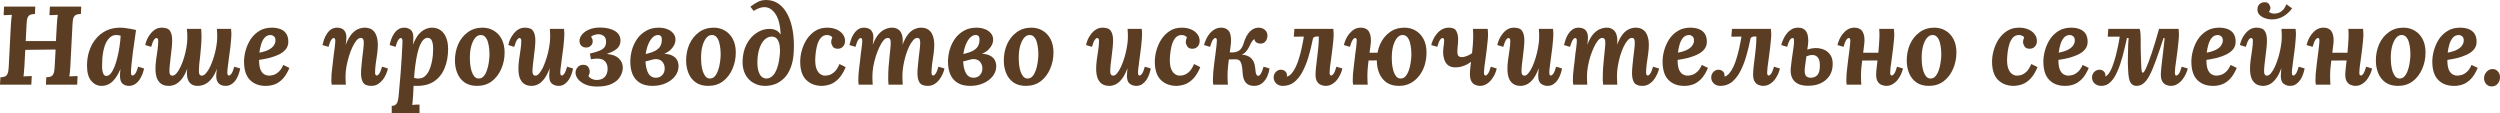 <?xml version="1.0" encoding="UTF-8"?> <svg xmlns="http://www.w3.org/2000/svg" width="1680" height="76" viewBox="0 0 1680 76" fill="none"> <path d="M54.578 4.422L54.357 9.369C53.273 9.419 52.313 9.569 51.476 9.819C50.688 10.068 50.048 10.643 49.556 11.542C49.113 12.392 48.842 13.841 48.744 15.889L47.267 44.596C47.217 45.945 47.119 47.244 46.971 48.493C46.824 49.742 46.7 50.692 46.602 51.341C47.439 51.241 48.448 51.191 49.63 51.191C50.812 51.141 51.649 51.116 52.141 51.116L51.846 56.888H30.871L31.093 51.941C32.225 51.891 33.185 51.741 33.973 51.491C34.761 51.241 35.376 50.667 35.819 49.767C36.312 48.868 36.607 47.419 36.706 45.42L37.37 33.278L16.986 33.503L16.396 44.596C16.346 45.945 16.248 47.244 16.1 48.493C16.002 49.742 15.903 50.692 15.805 51.341C16.593 51.241 17.577 51.191 18.759 51.191C19.99 51.141 20.852 51.116 21.344 51.116L21.048 56.888H0L0.295 51.941C1.379 51.891 2.314 51.741 3.102 51.491C3.89 51.241 4.505 50.667 4.948 49.767C5.441 48.868 5.736 47.419 5.834 45.42L7.312 16.714C7.41 15.365 7.508 14.066 7.607 12.817C7.755 11.567 7.878 10.618 7.976 9.968C7.188 10.018 6.204 10.068 5.022 10.118C3.84 10.118 2.979 10.143 2.437 10.193L2.733 4.422H23.707L23.486 9.369C22.402 9.419 21.442 9.569 20.605 9.819C19.817 10.068 19.177 10.643 18.685 11.542C18.242 12.392 17.971 13.841 17.873 15.889L17.282 27.582H37.592L38.183 16.714C38.281 15.365 38.38 14.066 38.478 12.817C38.577 11.567 38.7 10.618 38.847 9.968C38.059 10.018 37.05 10.068 35.819 10.118C34.638 10.118 33.776 10.143 33.234 10.193L33.53 4.422H54.578Z" fill="#5B3D24"></path> <path d="M80.778 18.588C82.157 18.588 83.757 18.738 85.579 19.038C87.45 19.287 89.395 19.662 91.413 20.162C91.167 22.011 90.847 24.284 90.453 26.982C90.059 29.68 89.666 32.454 89.272 35.302C88.927 38.1 88.632 40.698 88.385 43.097C88.139 45.445 88.016 47.269 88.016 48.568C88.016 49.468 88.115 50.067 88.312 50.367C88.558 50.617 88.804 50.742 89.05 50.742C89.641 50.742 90.256 50.317 90.897 49.468C91.537 48.618 92.177 47.069 92.817 44.821L96.805 46.02C96.608 47.069 96.263 48.268 95.771 49.617C95.278 50.967 94.614 52.266 93.777 53.515C92.989 54.714 91.98 55.713 90.749 56.513C89.567 57.312 88.164 57.712 86.539 57.712C84.964 57.712 83.585 57.237 82.403 56.288C81.222 55.339 80.631 53.54 80.631 50.892C80.631 50.242 80.655 49.517 80.705 48.718C80.754 47.919 80.828 47.194 80.926 46.544H80.852C79.966 48.693 79.006 50.492 77.972 51.941C76.987 53.39 75.953 54.539 74.87 55.389C73.836 56.238 72.753 56.838 71.621 57.187C70.537 57.537 69.43 57.712 68.297 57.712C65.589 57.712 63.275 56.613 61.355 54.414C59.435 52.166 58.474 48.718 58.474 44.071C58.474 40.623 58.967 37.375 59.952 34.327C60.936 31.279 62.389 28.581 64.309 26.233C66.229 23.834 68.568 21.961 71.325 20.611C74.082 19.262 77.234 18.588 80.778 18.588ZM78.046 23.535C76.667 23.535 75.387 23.984 74.206 24.884C73.073 25.783 72.064 27.107 71.177 28.856C70.34 30.605 69.7 32.778 69.257 35.377C68.814 37.975 68.593 40.998 68.593 44.446C68.593 46.494 68.839 48.118 69.331 49.318C69.823 50.467 70.513 51.041 71.399 51.041C72.482 51.041 73.492 50.492 74.427 49.392C75.362 48.243 76.2 46.719 76.938 44.821C77.726 42.872 78.391 40.723 78.932 38.375C79.523 35.976 79.991 33.553 80.335 31.105C80.729 28.606 80.975 26.233 81.074 23.984C80.828 23.884 80.385 23.784 79.745 23.684C79.154 23.584 78.588 23.535 78.046 23.535Z" fill="#5B3D24"></path> <path d="M113.335 57.712C111.268 57.712 109.569 57.237 108.24 56.288C106.959 55.339 105.999 54.014 105.359 52.316C104.768 50.567 104.473 48.518 104.473 46.17C104.473 44.321 104.621 42.297 104.916 40.099C105.261 37.9 105.581 35.702 105.876 33.503C106.172 31.304 106.319 29.306 106.319 27.507C106.319 26.657 106.196 26.133 105.95 25.933C105.704 25.683 105.433 25.558 105.138 25.558C104.596 25.558 104.03 25.983 103.439 26.832C102.848 27.682 102.233 29.231 101.593 31.479L97.605 30.28C97.802 29.231 98.171 28.032 98.712 26.682C99.303 25.333 100.066 24.059 101.002 22.86C101.937 21.611 103.045 20.587 104.325 19.787C105.605 18.988 107.082 18.588 108.756 18.588C111.514 18.588 113.36 19.337 114.296 20.836C115.231 22.335 115.699 24.409 115.699 27.057C115.699 28.556 115.6 30.255 115.403 32.154C115.206 34.003 114.985 35.901 114.739 37.85C114.542 39.799 114.345 41.648 114.148 43.397C113.951 45.095 113.852 46.519 113.852 47.669C113.852 48.418 113.926 49.043 114.074 49.542C114.222 49.992 114.443 50.317 114.739 50.517C115.034 50.717 115.428 50.817 115.92 50.817C116.807 50.817 117.717 50.292 118.653 49.243C119.588 48.143 120.475 46.694 121.312 44.895C122.198 43.047 122.986 40.998 123.675 38.749C124.364 36.501 124.906 34.203 125.3 31.854C125.694 29.506 125.891 27.282 125.891 25.183C125.891 24.484 125.866 23.584 125.817 22.485C125.768 21.386 125.694 20.362 125.595 19.412H135.196C135.295 20.462 135.344 21.461 135.344 22.41C135.393 23.31 135.418 23.984 135.418 24.434C135.418 26.582 135.319 28.781 135.122 31.03C134.975 33.228 134.778 35.402 134.532 37.55C134.285 39.649 134.064 41.573 133.867 43.322C133.719 45.07 133.645 46.519 133.645 47.669C133.645 48.768 133.793 49.567 134.088 50.067C134.433 50.567 134.975 50.817 135.713 50.817C136.599 50.817 137.51 50.267 138.446 49.168C139.431 48.068 140.366 46.594 141.252 44.746C142.139 42.847 142.926 40.773 143.616 38.525C144.354 36.226 144.92 33.903 145.314 31.554C145.757 29.156 145.979 26.907 145.979 24.809C145.979 24.109 145.954 23.185 145.905 22.035C145.856 20.886 145.807 20.012 145.757 19.412H155.285C155.383 20.462 155.432 21.211 155.432 21.661C155.482 22.061 155.506 22.51 155.506 23.01C155.506 24.059 155.432 25.308 155.285 26.757C155.186 28.206 155.038 29.755 154.841 31.404C154.644 33.053 154.423 34.727 154.177 36.426C154.029 37.775 153.857 39.099 153.66 40.398C153.512 41.648 153.364 42.822 153.217 43.921C153.069 45.02 152.946 45.995 152.847 46.844C152.798 47.694 152.774 48.343 152.774 48.793C152.774 49.592 152.872 50.117 153.069 50.367C153.315 50.617 153.586 50.742 153.881 50.742C154.423 50.742 154.989 50.317 155.58 49.468C156.171 48.618 156.786 47.069 157.426 44.821L161.414 46.02C161.218 47.069 160.897 48.268 160.454 49.617C160.011 50.967 159.396 52.266 158.608 53.515C157.82 54.714 156.836 55.713 155.654 56.513C154.521 57.312 153.143 57.712 151.518 57.712C150.484 57.712 149.475 57.512 148.49 57.112C147.555 56.713 146.791 56.013 146.201 55.014C145.61 54.014 145.314 52.64 145.314 50.892C145.314 49.892 145.363 49.118 145.462 48.568C145.56 47.968 145.659 47.244 145.757 46.395H145.684C144.551 49.392 143.246 51.716 141.769 53.365C140.341 55.014 138.84 56.163 137.264 56.813C135.738 57.412 134.261 57.712 132.833 57.712C131.257 57.712 129.928 57.387 128.845 56.738C127.762 56.038 126.949 55.064 126.408 53.815C125.866 52.515 125.595 50.967 125.595 49.168C125.595 48.768 125.62 48.343 125.669 47.894C125.718 47.394 125.768 46.894 125.817 46.395H125.743C124.611 49.392 123.33 51.716 121.903 53.365C120.524 55.014 119.096 56.163 117.619 56.813C116.191 57.412 114.763 57.712 113.335 57.712Z" fill="#5B3D24"></path> <path d="M182.679 18.588C184.846 18.588 186.766 18.913 188.44 19.562C190.114 20.212 191.419 21.236 192.354 22.635C193.29 24.034 193.757 25.833 193.757 28.032C193.757 30.08 193.142 31.829 191.911 33.278C190.729 34.677 189.154 35.826 187.184 36.726C185.264 37.625 183.147 38.375 180.833 38.974C178.519 39.524 176.279 39.949 174.112 40.248C174.112 43.097 174.432 45.295 175.072 46.844C175.762 48.343 176.623 49.392 177.657 49.992C178.691 50.542 179.725 50.817 180.759 50.817C181.596 50.817 182.581 50.667 183.713 50.367C184.895 50.017 186.077 49.318 187.258 48.268C188.44 47.219 189.474 45.67 190.36 43.621L194.496 45.645C193.117 48.893 191.566 51.391 189.843 53.14C188.12 54.889 186.323 56.088 184.452 56.738C182.581 57.387 180.685 57.712 178.765 57.712C174.235 57.762 170.641 56.438 167.982 53.74C165.324 51.041 163.994 46.919 163.994 41.373C163.994 38.974 164.363 36.451 165.102 33.803C165.84 31.154 166.948 28.681 168.425 26.383C169.952 24.084 171.897 22.21 174.26 20.761C176.623 19.312 179.43 18.588 182.679 18.588ZM181.867 23.535C180.193 23.535 178.839 24.134 177.805 25.333C176.771 26.532 175.983 28.056 175.442 29.905C174.9 31.704 174.531 33.528 174.334 35.377C176.992 34.877 179.11 34.203 180.685 33.353C182.261 32.504 183.393 31.529 184.082 30.43C184.821 29.331 185.166 28.181 185.116 26.982C185.067 25.733 184.698 24.859 184.009 24.359C183.319 23.809 182.605 23.535 181.867 23.535Z" fill="#5B3D24"></path> <path d="M249.548 57.712C246.84 57.712 244.994 56.962 244.009 55.464C243.074 53.965 242.606 51.891 242.606 49.243C242.606 47.744 242.705 46.07 242.901 44.221C243.098 42.322 243.295 40.398 243.492 38.45C243.738 36.501 243.96 34.677 244.157 32.978C244.354 31.23 244.452 29.78 244.452 28.631C244.452 27.882 244.379 27.282 244.231 26.832C244.083 26.333 243.862 25.983 243.566 25.783C243.271 25.583 242.877 25.483 242.385 25.483C241.498 25.483 240.563 26.033 239.578 27.132C238.643 28.231 237.732 29.73 236.845 31.629C235.959 33.478 235.171 35.552 234.482 37.85C233.793 40.099 233.227 42.422 232.783 44.821C232.39 47.169 232.193 49.392 232.193 51.491C232.193 52.141 232.217 53.065 232.266 54.264C232.316 55.413 232.365 56.288 232.414 56.888H222.887C222.789 55.838 222.715 55.114 222.665 54.714C222.665 54.264 222.665 53.79 222.665 53.29C222.665 52.241 222.715 51.016 222.813 49.617C222.961 48.168 223.133 46.619 223.33 44.97C223.527 43.272 223.724 41.598 223.921 39.949C224.069 38.6 224.216 37.3 224.364 36.051C224.561 34.752 224.733 33.553 224.881 32.454C225.029 31.304 225.127 30.305 225.177 29.456C225.275 28.606 225.324 27.957 225.324 27.507C225.324 26.657 225.201 26.133 224.955 25.933C224.758 25.683 224.536 25.558 224.29 25.558C223.749 25.558 223.182 25.983 222.592 26.832C222.001 27.682 221.385 29.231 220.745 31.479L216.683 30.28C216.929 29.231 217.274 28.032 217.717 26.682C218.16 25.333 218.776 24.059 219.564 22.86C220.351 21.611 221.311 20.587 222.444 19.787C223.576 18.988 224.955 18.588 226.58 18.588C227.663 18.588 228.672 18.788 229.608 19.187C230.543 19.587 231.306 20.287 231.897 21.286C232.488 22.235 232.783 23.61 232.783 25.408C232.783 26.358 232.734 27.132 232.636 27.732C232.537 28.331 232.439 29.056 232.34 29.905H232.414C233.596 26.907 234.876 24.584 236.255 22.935C237.682 21.286 239.135 20.162 240.612 19.562C242.138 18.913 243.615 18.588 245.043 18.588C247.16 18.588 248.859 19.062 250.139 20.012C251.419 20.961 252.355 22.31 252.946 24.059C253.586 25.758 253.906 27.782 253.906 30.13C253.906 31.929 253.758 33.928 253.463 36.126C253.167 38.325 252.847 40.523 252.503 42.722C252.207 44.92 252.059 46.944 252.059 48.793C252.059 49.592 252.182 50.117 252.429 50.367C252.675 50.617 252.921 50.742 253.167 50.742C253.709 50.742 254.275 50.317 254.866 49.468C255.457 48.618 256.072 47.069 256.712 44.821L260.7 46.02C260.503 47.069 260.109 48.268 259.519 49.617C258.977 50.967 258.239 52.266 257.303 53.515C256.368 54.714 255.26 55.713 253.98 56.513C252.699 57.312 251.222 57.712 249.548 57.712Z" fill="#5B3D24"></path> <path d="M263.237 76V71.128C264.468 71.128 265.379 70.828 265.97 70.229C266.61 69.679 267.053 68.88 267.299 67.83C267.595 66.831 267.792 65.682 267.89 64.383C268.432 58.536 268.875 53.49 269.219 49.243C269.564 44.945 269.81 41.348 269.958 38.45C270.155 35.552 270.278 33.253 270.327 31.554C270.426 29.805 270.475 28.531 270.475 27.732C270.475 26.832 270.352 26.258 270.106 26.008C269.909 25.708 269.663 25.558 269.367 25.558C268.826 25.558 268.259 25.983 267.669 26.832C267.078 27.682 266.462 29.231 265.822 31.479L261.834 30.28C262.031 29.231 262.351 28.032 262.794 26.682C263.237 25.333 263.853 24.059 264.641 22.86C265.428 21.611 266.388 20.587 267.521 19.787C268.703 18.988 270.106 18.588 271.731 18.588C273.306 18.588 274.709 19.062 275.94 20.012C277.171 20.961 277.787 22.76 277.787 25.408C277.787 26.358 277.762 27.132 277.713 27.732C277.663 28.331 277.59 29.056 277.491 29.905H277.565C278.747 26.907 280.051 24.584 281.479 22.935C282.956 21.286 284.458 20.162 285.984 19.562C287.511 18.913 288.914 18.588 290.194 18.588C292.557 18.588 294.551 19.187 296.176 20.387C297.801 21.586 299.032 23.26 299.869 25.408C300.706 27.557 301.124 30.055 301.124 32.903C301.124 37.65 300.361 41.897 298.835 45.645C297.358 49.392 295.068 52.341 291.967 54.489C288.914 56.638 285.024 57.712 280.298 57.712C280.051 57.712 279.682 57.712 279.19 57.712C278.747 57.712 278.328 57.687 277.934 57.637C277.836 60.035 277.737 62.034 277.639 63.633C277.54 65.282 277.442 66.631 277.343 67.68C277.245 68.78 277.147 69.729 277.048 70.529C277.836 70.429 278.722 70.354 279.707 70.304C280.691 70.304 281.43 70.304 281.922 70.304V76H263.237ZM281.184 52.765C282.858 52.765 284.261 52.291 285.394 51.341C286.575 50.342 287.535 49.068 288.274 47.519C289.012 45.97 289.579 44.296 289.973 42.497C290.416 40.698 290.711 38.974 290.859 37.325C291.006 35.627 291.08 34.178 291.08 32.978C291.08 31.13 290.933 29.655 290.637 28.556C290.342 27.457 289.923 26.657 289.382 26.158C288.84 25.658 288.2 25.408 287.461 25.408C286.477 25.408 285.541 25.808 284.655 26.608C283.818 27.407 283.03 28.606 282.292 30.205C281.602 31.804 280.987 33.778 280.445 36.126C279.904 38.475 279.436 41.198 279.042 44.296C278.894 45.545 278.747 46.844 278.599 48.193C278.451 49.492 278.328 50.867 278.23 52.316C278.771 52.465 279.313 52.59 279.854 52.69C280.445 52.74 280.888 52.765 281.184 52.765Z" fill="#5B3D24"></path> <path d="M324.255 18.588C327.012 18.588 329.499 19.237 331.714 20.537C333.979 21.836 335.776 23.734 337.106 26.233C338.435 28.731 339.1 31.754 339.1 35.302C339.1 39.249 338.337 42.947 336.81 46.395C335.333 49.792 333.216 52.54 330.459 54.639C327.702 56.688 324.403 57.712 320.563 57.712C317.264 57.712 314.506 56.962 312.291 55.464C310.075 53.914 308.426 51.841 307.343 49.243C306.259 46.644 305.718 43.796 305.718 40.698C305.718 36.701 306.456 33.028 307.933 29.68C309.46 26.333 311.602 23.659 314.359 21.661C317.165 19.612 320.464 18.588 324.255 18.588ZM323.147 23.535C321.67 23.485 320.366 24.159 319.233 25.558C318.15 26.907 317.288 28.731 316.648 31.03C316.057 33.328 315.762 35.851 315.762 38.6C315.762 40.099 315.836 41.673 315.984 43.322C316.181 44.97 316.501 46.519 316.944 47.968C317.436 49.367 318.051 50.517 318.79 51.416C319.578 52.316 320.562 52.765 321.744 52.765C323.024 52.765 324.108 52.266 324.994 51.266C325.88 50.267 326.594 48.993 327.136 47.444C327.726 45.845 328.145 44.171 328.391 42.422C328.686 40.673 328.859 39.024 328.908 37.475C328.957 36.126 328.908 34.652 328.76 33.053C328.613 31.454 328.342 29.93 327.948 28.481C327.554 27.032 326.963 25.858 326.175 24.959C325.388 24.009 324.378 23.535 323.147 23.535Z" fill="#5B3D24"></path> <path d="M357.242 57.712C355.174 57.712 353.475 57.237 352.146 56.288C350.866 55.339 349.906 54.014 349.266 52.316C348.675 50.567 348.38 48.518 348.38 46.17C348.38 44.321 348.527 42.297 348.823 40.099C349.167 37.9 349.487 35.702 349.783 33.503C350.127 31.304 350.3 29.306 350.3 27.507C350.3 26.657 350.152 26.133 349.857 25.933C349.61 25.683 349.364 25.558 349.118 25.558C348.577 25.558 348.01 25.983 347.419 26.832C346.829 27.682 346.213 29.231 345.573 31.479L341.585 30.28C341.782 29.231 342.151 28.032 342.693 26.682C343.284 25.333 344.047 24.059 344.982 22.86C345.918 21.611 347.026 20.587 348.306 19.787C349.586 18.988 351.063 18.588 352.737 18.588C355.494 18.588 357.341 19.337 358.276 20.836C359.261 22.335 359.753 24.409 359.753 27.057C359.753 28.556 359.655 30.255 359.458 32.154C359.261 34.003 359.039 35.901 358.793 37.85C358.547 39.799 358.325 41.648 358.128 43.397C357.931 45.095 357.833 46.519 357.833 47.669C357.833 48.418 357.907 49.043 358.054 49.542C358.202 49.992 358.424 50.317 358.719 50.517C359.015 50.717 359.408 50.817 359.901 50.817C360.738 50.817 361.599 50.267 362.486 49.168C363.421 48.068 364.307 46.594 365.144 44.746C365.981 42.847 366.745 40.773 367.434 38.525C368.123 36.226 368.665 33.903 369.059 31.554C369.502 29.156 369.723 26.907 369.723 24.809C369.723 24.109 369.699 23.185 369.65 22.035C369.65 20.886 369.6 20.012 369.502 19.412H379.029C379.127 20.462 379.177 21.211 379.177 21.661C379.226 22.061 379.251 22.51 379.251 23.01C379.251 24.059 379.177 25.333 379.029 26.832C378.931 28.281 378.783 29.855 378.586 31.554C378.389 33.253 378.167 34.952 377.921 36.651C377.773 38 377.601 39.299 377.404 40.548C377.256 41.797 377.109 42.972 376.961 44.071C376.813 45.12 376.69 46.07 376.592 46.919C376.543 47.719 376.518 48.343 376.518 48.793C376.518 49.592 376.616 50.117 376.813 50.367C377.06 50.617 377.306 50.742 377.552 50.742C378.094 50.742 378.66 50.317 379.251 49.468C379.841 48.618 380.457 47.069 381.097 44.821L385.085 46.02C384.888 47.069 384.568 48.268 384.125 49.617C383.682 50.967 383.066 52.266 382.279 53.515C381.491 54.714 380.531 55.713 379.398 56.513C378.266 57.312 376.887 57.712 375.262 57.712C373.687 57.712 372.259 57.237 370.979 56.288C369.699 55.339 369.059 53.54 369.059 50.892C369.059 49.892 369.108 49.043 369.206 48.343C369.305 47.644 369.379 46.869 369.428 46.02H369.354C368.222 49.018 366.991 51.366 365.661 53.065C364.332 54.764 362.953 55.963 361.526 56.663C360.098 57.362 358.67 57.712 357.242 57.712Z" fill="#5B3D24"></path> <path d="M401.234 58.162C398.28 58.162 395.695 57.712 393.479 56.813C391.313 55.863 389.639 54.664 388.457 53.215C387.275 51.716 386.709 50.167 386.758 48.568C386.857 47.269 387.349 46.12 388.235 45.12C389.122 44.071 390.328 43.546 391.854 43.546C393.528 43.546 394.685 44.046 395.325 45.045C395.965 46.045 396.285 47.069 396.285 48.118C396.285 48.618 396.212 49.118 396.064 49.617C395.916 50.117 395.719 50.567 395.473 50.967C395.621 51.616 396.261 52.241 397.393 52.84C398.526 53.44 399.707 53.74 400.938 53.74C403.351 53.74 405.173 53.065 406.403 51.716C407.684 50.317 408.324 48.468 408.324 46.17C408.324 43.671 407.487 41.797 405.813 40.548C404.139 39.299 401.234 39.049 397.098 39.799L396.433 35.976C399.338 35.327 401.578 34.652 403.154 33.953C404.729 33.253 405.813 32.429 406.403 31.479C406.994 30.53 407.29 29.381 407.29 28.032C407.29 26.233 406.773 24.959 405.739 24.209C404.754 23.41 403.548 23.01 402.12 23.01C401.184 23.01 400.224 23.185 399.24 23.535C398.255 23.834 397.566 24.259 397.172 24.809C397.615 25.258 397.91 25.733 398.058 26.233C398.206 26.682 398.28 27.282 398.28 28.032C398.28 29.031 397.861 29.93 397.024 30.73C396.236 31.529 395.178 31.929 393.848 31.929C392.617 31.929 391.583 31.554 390.746 30.805C389.959 30.055 389.516 29.056 389.417 27.807C389.368 26.208 389.909 24.709 391.042 23.31C392.174 21.861 393.774 20.711 395.842 19.862C397.96 18.962 400.372 18.513 403.08 18.513C407.265 18.513 410.613 19.262 413.124 20.761C415.684 22.26 416.965 24.459 416.965 27.357C416.965 29.605 416.128 31.429 414.454 32.828C412.829 34.178 410.712 35.252 408.102 36.051V36.276C411.696 36.626 414.33 37.675 416.004 39.424C417.678 41.123 418.516 43.122 418.516 45.42C418.516 47.519 417.925 49.542 416.743 51.491C415.611 53.44 413.764 55.039 411.204 56.288C408.693 57.537 405.37 58.162 401.234 58.162Z" fill="#5B3D24"></path> <path d="M438.484 57.712C434.988 57.712 432.132 57.013 429.917 55.613C427.701 54.214 426.076 52.291 425.042 49.842C424.058 47.394 423.565 44.621 423.565 41.523C423.565 38.724 423.959 35.976 424.747 33.278C425.584 30.53 426.79 28.056 428.366 25.858C429.991 23.659 431.985 21.911 434.348 20.611C436.711 19.262 439.469 18.588 442.62 18.588C444.589 18.588 446.411 18.888 448.085 19.487C449.808 20.087 451.211 21.011 452.295 22.26C453.378 23.46 453.919 24.959 453.919 26.757C453.919 28.956 452.91 31.105 450.891 33.203C448.873 35.302 445.401 36.901 440.478 38L440.626 39.499L433.757 41.298C433.954 44.795 434.619 47.494 435.751 49.392C436.884 51.291 438.533 52.241 440.699 52.241C442.472 52.241 443.9 51.666 444.983 50.517C446.115 49.318 446.682 47.794 446.682 45.945C446.682 44.596 446.337 43.371 445.648 42.272C445.008 41.123 443.974 40.349 442.546 39.949C441.167 39.499 439.345 39.649 437.081 40.398L436.564 37.475C440.404 36.476 443.58 36.026 446.091 36.126C448.602 36.226 450.571 36.676 451.999 37.475C453.476 38.275 454.51 39.299 455.101 40.548C455.692 41.797 455.987 43.097 455.987 44.446C455.987 46.894 455.224 49.118 453.698 51.116C452.171 53.115 450.079 54.714 447.42 55.913C444.811 57.112 441.832 57.712 438.484 57.712ZM433.905 36.351C436.711 35.651 438.853 34.902 440.33 34.103C441.856 33.253 442.94 32.304 443.58 31.254C444.22 30.205 444.589 29.006 444.688 27.657C444.835 26.108 444.688 25.034 444.244 24.434C443.801 23.834 443.112 23.535 442.177 23.535C440.847 23.535 439.616 24.109 438.484 25.258C437.351 26.358 436.391 27.882 435.604 29.83C434.816 31.729 434.25 33.903 433.905 36.351Z" fill="#5B3D24"></path> <path d="M479.608 18.588C482.366 18.588 484.852 19.237 487.068 20.537C489.333 21.836 491.13 23.734 492.459 26.233C493.788 28.731 494.453 31.754 494.453 35.302C494.453 39.249 493.69 42.947 492.164 46.395C490.687 49.792 488.569 52.54 485.812 54.639C483.055 56.688 479.756 57.712 475.916 57.712C472.617 57.712 469.86 56.962 467.644 55.464C465.428 53.914 463.779 51.841 462.696 49.243C461.613 46.644 461.071 43.796 461.071 40.698C461.071 36.701 461.81 33.028 463.287 29.68C464.813 26.333 466.955 23.659 469.712 21.661C472.518 19.612 475.817 18.588 479.608 18.588ZM478.501 23.535C477.024 23.485 475.719 24.159 474.586 25.558C473.503 26.907 472.642 28.731 472.001 31.03C471.411 33.328 471.115 35.851 471.115 38.6C471.115 40.099 471.189 41.673 471.337 43.322C471.534 44.97 471.854 46.519 472.297 47.968C472.789 49.367 473.405 50.517 474.143 51.416C474.931 52.316 475.916 52.765 477.097 52.765C478.378 52.765 479.461 52.266 480.347 51.266C481.233 50.267 481.947 48.993 482.489 47.444C483.08 45.845 483.498 44.171 483.744 42.422C484.04 40.673 484.212 39.024 484.261 37.475C484.311 36.126 484.261 34.652 484.114 33.053C483.966 31.454 483.695 29.93 483.301 28.481C482.907 27.032 482.316 25.858 481.529 24.959C480.741 24.009 479.732 23.535 478.501 23.535Z" fill="#5B3D24"></path> <path d="M514.146 57.712C511.29 57.712 508.706 57.062 506.392 55.763C504.077 54.464 502.256 52.59 500.926 50.142C499.597 47.694 498.957 44.721 499.006 41.223C499.105 36.826 500.015 32.978 501.739 29.68C503.462 26.383 505.727 23.834 508.533 22.035C511.34 20.187 514.343 19.312 517.543 19.412C518.971 19.462 520.276 19.762 521.458 20.312C522.639 20.861 523.698 21.836 524.633 23.235C524.338 16.989 523.156 12.367 521.089 9.369C519.07 6.321 516.583 4.797 513.629 4.797C512.497 4.797 511.34 5.022 510.158 5.471C508.976 5.871 507.746 6.496 506.465 7.345L504.25 4.497C505.973 3.148 507.647 2.074 509.272 1.274C510.897 0.425 512.743 0 514.811 0C518.06 0 520.892 0.874 523.304 2.623C525.766 4.372 527.785 6.821 529.36 9.968C530.936 13.066 532.068 16.714 532.757 20.911C533.447 25.058 533.668 29.581 533.422 34.477C533.225 38.775 532.536 42.422 531.354 45.42C530.222 48.368 528.745 50.742 526.923 52.54C525.101 54.339 523.083 55.663 520.867 56.513C518.701 57.312 516.46 57.712 514.146 57.712ZM514.959 52.765C516.091 52.765 517.15 52.441 518.134 51.791C519.168 51.141 520.079 50.142 520.867 48.793C521.655 47.444 522.319 45.77 522.861 43.771C523.403 41.722 523.796 39.349 524.043 36.651C524.24 34.652 524.215 32.728 523.969 30.88C523.723 29.031 523.181 27.532 522.344 26.383C521.507 25.183 520.251 24.584 518.577 24.584C516.903 24.584 515.352 25.233 513.925 26.532C512.497 27.832 511.34 29.73 510.453 32.229C509.567 34.677 509.075 37.675 508.976 41.223C508.927 43.971 509.173 46.195 509.715 47.894C510.257 49.592 510.995 50.842 511.931 51.641C512.866 52.391 513.875 52.765 514.959 52.765Z" fill="#5B3D24"></path> <path d="M555.904 18.588C558.169 18.588 560.188 18.962 561.96 19.712C563.782 20.462 565.21 21.511 566.244 22.86C567.327 24.159 567.869 25.733 567.869 27.582C567.869 29.081 567.426 30.305 566.539 31.254C565.702 32.204 564.57 32.703 563.142 32.754C561.468 32.803 560.286 32.304 559.597 31.254C558.908 30.155 558.563 29.181 558.563 28.331C558.563 27.882 558.612 27.382 558.711 26.832C558.859 26.233 559.055 25.683 559.302 25.183C559.105 24.734 558.686 24.359 558.046 24.059C557.406 23.709 556.643 23.535 555.757 23.535C554.181 23.535 552.876 24.084 551.842 25.183C550.858 26.233 550.07 27.582 549.479 29.231C548.937 30.88 548.544 32.629 548.297 34.477C548.051 36.276 547.904 37.925 547.854 39.424C547.756 42.122 548.002 44.296 548.593 45.945C549.184 47.594 549.971 48.793 550.956 49.542C551.941 50.292 552.95 50.717 553.984 50.817C554.92 50.867 555.978 50.742 557.16 50.442C558.342 50.092 559.548 49.367 560.779 48.268C562.01 47.119 563.117 45.37 564.102 43.022L568.312 45.12C566.933 48.368 565.382 50.916 563.659 52.765C561.936 54.564 560.114 55.838 558.194 56.588C556.274 57.287 554.28 57.662 552.212 57.712C547.879 57.662 544.383 56.313 541.724 53.665C539.066 51.016 537.736 46.919 537.736 41.373C537.736 38.974 538.105 36.451 538.844 33.803C539.583 31.154 540.69 28.681 542.167 26.383C543.694 24.084 545.589 22.21 547.854 20.761C550.119 19.312 552.802 18.588 555.904 18.588Z" fill="#5B3D24"></path> <path d="M623.466 57.712C620.758 57.712 618.911 56.962 617.927 55.464C616.991 53.965 616.524 51.891 616.524 49.243C616.524 47.744 616.622 46.07 616.819 44.221C617.016 42.322 617.213 40.398 617.41 38.45C617.656 36.501 617.878 34.677 618.074 32.978C618.271 31.23 618.37 29.78 618.37 28.631C618.37 27.882 618.296 27.282 618.148 26.832C618.05 26.333 617.853 25.983 617.557 25.783C617.262 25.583 616.844 25.483 616.302 25.483C615.416 25.483 614.505 26.033 613.569 27.132C612.634 28.181 611.723 29.631 610.837 31.479C610 33.278 609.237 35.302 608.547 37.55C607.907 39.799 607.39 42.097 606.996 44.446C606.602 46.794 606.406 49.018 606.406 51.116C606.406 51.766 606.43 52.665 606.479 53.815C606.529 54.914 606.578 55.938 606.627 56.888H597.1C597.001 55.838 596.928 54.864 596.878 53.965C596.878 53.015 596.878 52.316 596.878 51.866C596.878 49.717 596.952 47.544 597.1 45.345C597.297 43.097 597.494 40.923 597.691 38.825C597.937 36.676 598.134 34.727 598.282 32.978C598.479 31.23 598.577 29.78 598.577 28.631C598.577 27.482 598.405 26.682 598.06 26.233C597.765 25.733 597.248 25.483 596.509 25.483C595.623 25.483 594.687 26.033 593.703 27.132C592.767 28.231 591.856 29.73 590.97 31.629C590.084 33.478 589.271 35.552 588.533 37.85C587.844 40.099 587.277 42.422 586.834 44.821C586.44 47.169 586.243 49.392 586.243 51.491C586.243 52.141 586.268 53.065 586.317 54.264C586.366 55.413 586.416 56.288 586.465 56.888H577.012C576.913 55.838 576.839 55.114 576.79 54.714C576.79 54.264 576.79 53.79 576.79 53.29C576.79 52.291 576.839 51.141 576.938 49.842C577.036 48.493 577.184 47.044 577.381 45.495C577.578 43.896 577.775 42.322 577.972 40.773C578.119 39.324 578.267 37.925 578.415 36.576C578.612 35.227 578.784 33.953 578.932 32.754C579.08 31.554 579.203 30.505 579.301 29.605C579.4 28.706 579.449 28.007 579.449 27.507C579.449 26.657 579.326 26.133 579.08 25.933C578.883 25.683 578.661 25.558 578.415 25.558C577.873 25.558 577.307 25.983 576.716 26.832C576.125 27.682 575.51 29.231 574.87 31.479L570.808 30.28C571.054 29.231 571.399 28.032 571.842 26.682C572.285 25.333 572.9 24.059 573.688 22.86C574.476 21.611 575.436 20.587 576.568 19.787C577.701 18.988 579.08 18.588 580.704 18.588C581.788 18.588 582.797 18.788 583.732 19.187C584.668 19.587 585.431 20.287 586.022 21.286C586.613 22.235 586.908 23.61 586.908 25.408C586.908 26.358 586.859 27.132 586.76 27.732C586.662 28.331 586.563 29.056 586.465 29.905H586.539C587.72 26.907 589.025 24.584 590.453 22.935C591.93 21.286 593.432 20.162 594.958 19.562C596.534 18.913 598.011 18.588 599.389 18.588C601.014 18.588 602.344 18.938 603.378 19.637C604.461 20.287 605.273 21.261 605.815 22.56C606.356 23.859 606.627 25.408 606.627 27.207C606.627 27.607 606.627 28.032 606.627 28.481C606.627 28.931 606.578 29.406 606.479 29.905H606.553C607.735 26.907 608.99 24.584 610.32 22.935C611.698 21.286 613.126 20.162 614.603 19.562C616.08 18.913 617.508 18.588 618.887 18.588C621.004 18.588 622.703 19.062 623.983 20.012C625.312 20.961 626.272 22.31 626.863 24.059C627.503 25.758 627.823 27.782 627.823 30.13C627.823 31.929 627.676 33.928 627.38 36.126C627.085 38.325 626.765 40.523 626.42 42.722C626.125 44.92 625.977 46.944 625.977 48.793C625.977 49.592 626.1 50.117 626.346 50.367C626.592 50.617 626.839 50.742 627.085 50.742C627.626 50.742 628.192 50.317 628.783 49.468C629.374 48.618 629.99 47.069 630.63 44.821L634.692 46.02C634.495 47.069 634.101 48.268 633.51 49.617C632.919 50.967 632.156 52.266 631.221 53.515C630.334 54.714 629.226 55.713 627.897 56.513C626.617 57.312 625.14 57.712 623.466 57.712Z" fill="#5B3D24"></path> <path d="M651.968 57.712C648.473 57.712 645.617 57.013 643.401 55.613C641.186 54.214 639.561 52.291 638.527 49.842C637.542 47.394 637.05 44.621 637.05 41.523C637.05 38.724 637.444 35.976 638.231 33.278C639.068 30.53 640.275 28.056 641.85 25.858C643.475 23.659 645.469 21.911 647.832 20.611C650.196 19.262 652.953 18.588 656.104 18.588C658.074 18.588 659.895 18.888 661.569 19.487C663.293 20.087 664.696 21.011 665.779 22.26C666.862 23.46 667.404 24.959 667.404 26.757C667.404 28.956 666.394 31.105 664.376 33.203C662.357 35.302 658.886 36.901 653.962 38L654.11 39.499L647.242 41.298C647.439 44.795 648.103 47.494 649.236 49.392C650.368 51.291 652.018 52.241 654.184 52.241C655.956 52.241 657.384 51.666 658.467 50.517C659.6 49.318 660.166 47.794 660.166 45.945C660.166 44.596 659.821 43.371 659.132 42.272C658.492 41.123 657.458 40.349 656.03 39.949C654.652 39.499 652.83 39.649 650.565 40.398L650.048 37.475C653.888 36.476 657.064 36.026 659.575 36.126C662.086 36.226 664.056 36.676 665.484 37.475C666.961 38.275 667.995 39.299 668.585 40.548C669.176 41.797 669.472 43.097 669.472 44.446C669.472 46.894 668.709 49.118 667.182 51.116C665.656 53.115 663.563 54.714 660.905 55.913C658.295 57.112 655.316 57.712 651.968 57.712ZM647.389 36.351C650.196 35.651 652.338 34.902 653.815 34.103C655.341 33.253 656.424 32.304 657.064 31.254C657.704 30.205 658.074 29.006 658.172 27.657C658.32 26.108 658.172 25.034 657.729 24.434C657.286 23.834 656.596 23.535 655.661 23.535C654.332 23.535 653.101 24.109 651.968 25.258C650.836 26.358 649.876 27.882 649.088 29.83C648.3 31.729 647.734 33.903 647.389 36.351Z" fill="#5B3D24"></path> <path d="M693.093 18.588C695.85 18.588 698.337 19.237 700.552 20.537C702.817 21.836 704.614 23.734 705.943 26.233C707.273 28.731 707.938 31.754 707.938 35.302C707.938 39.249 707.174 42.947 705.648 46.395C704.171 49.792 702.054 52.54 699.297 54.639C696.539 56.688 693.241 57.712 689.4 57.712C686.101 57.712 683.344 56.962 681.129 55.464C678.913 53.914 677.263 51.841 676.18 49.243C675.097 46.644 674.556 43.796 674.556 40.698C674.556 36.701 675.294 33.028 676.771 29.68C678.297 26.333 680.439 23.659 683.196 21.661C686.003 19.612 689.302 18.588 693.093 18.588ZM691.985 23.535C690.508 23.485 689.203 24.159 688.071 25.558C686.988 26.907 686.126 28.731 685.486 31.03C684.895 33.328 684.6 35.851 684.6 38.6C684.6 40.099 684.674 41.673 684.821 43.322C685.018 44.97 685.338 46.519 685.781 47.968C686.274 49.367 686.889 50.517 687.628 51.416C688.415 52.316 689.4 52.765 690.582 52.765C691.862 52.765 692.945 52.266 693.831 51.266C694.718 50.267 695.432 48.993 695.973 47.444C696.564 45.845 696.983 44.171 697.229 42.422C697.524 40.673 697.697 39.024 697.746 37.475C697.795 36.126 697.746 34.652 697.598 33.053C697.45 31.454 697.18 29.93 696.786 28.481C696.392 27.032 695.801 25.858 695.013 24.959C694.225 24.009 693.216 23.535 691.985 23.535Z" fill="#5B3D24"></path> <path d="M745.481 57.712C743.413 57.712 741.714 57.237 740.385 56.288C739.105 55.339 738.145 54.014 737.505 52.316C736.914 50.567 736.618 48.518 736.618 46.17C736.618 44.321 736.766 42.297 737.061 40.099C737.406 37.9 737.726 35.702 738.022 33.503C738.366 31.304 738.539 29.306 738.539 27.507C738.539 26.657 738.391 26.133 738.095 25.933C737.849 25.683 737.603 25.558 737.357 25.558C736.815 25.558 736.249 25.983 735.658 26.832C735.067 27.682 734.452 29.231 733.812 31.479L729.824 30.28C730.021 29.231 730.39 28.032 730.932 26.682C731.522 25.333 732.286 24.059 733.221 22.86C734.157 21.611 735.264 20.587 736.544 19.787C737.825 18.988 739.302 18.588 740.976 18.588C743.733 18.588 745.579 19.337 746.515 20.836C747.5 22.335 747.992 24.409 747.992 27.057C747.992 28.556 747.893 30.255 747.696 32.154C747.5 34.003 747.278 35.901 747.032 37.85C746.786 39.799 746.564 41.648 746.367 43.397C746.17 45.095 746.072 46.519 746.072 47.669C746.072 48.418 746.146 49.043 746.293 49.542C746.441 49.992 746.663 50.317 746.958 50.517C747.253 50.717 747.647 50.817 748.14 50.817C748.977 50.817 749.838 50.267 750.724 49.168C751.66 48.068 752.546 46.594 753.383 44.746C754.22 42.847 754.983 40.773 755.673 38.525C756.362 36.226 756.904 33.903 757.298 31.554C757.741 29.156 757.962 26.907 757.962 24.809C757.962 24.109 757.938 23.185 757.888 22.035C757.888 20.886 757.839 20.012 757.741 19.412H767.268C767.366 20.462 767.416 21.211 767.416 21.661C767.465 22.061 767.489 22.51 767.489 23.01C767.489 24.059 767.416 25.333 767.268 26.832C767.169 28.281 767.022 29.855 766.825 31.554C766.628 33.253 766.406 34.952 766.16 36.651C766.012 38 765.84 39.299 765.643 40.548C765.495 41.797 765.348 42.972 765.2 44.071C765.052 45.12 764.929 46.07 764.831 46.919C764.781 47.719 764.757 48.343 764.757 48.793C764.757 49.592 764.855 50.117 765.052 50.367C765.298 50.617 765.545 50.742 765.791 50.742C766.332 50.742 766.899 50.317 767.489 49.468C768.08 48.618 768.696 47.069 769.336 44.821L773.324 46.02C773.127 47.069 772.807 48.268 772.364 49.617C771.921 50.967 771.305 52.266 770.517 53.515C769.73 54.714 768.77 55.713 767.637 56.513C766.505 57.312 765.126 57.712 763.501 57.712C761.926 57.712 760.498 57.237 759.218 56.288C757.938 55.339 757.298 53.54 757.298 50.892C757.298 49.892 757.347 49.043 757.445 48.343C757.544 47.644 757.618 46.869 757.667 46.02H757.593C756.461 49.018 755.23 51.366 753.9 53.065C752.571 54.764 751.192 55.963 749.764 56.663C748.337 57.362 746.909 57.712 745.481 57.712Z" fill="#5B3D24"></path> <path d="M794.199 18.588C796.464 18.588 798.483 18.962 800.255 19.712C802.077 20.462 803.505 21.511 804.539 22.86C805.622 24.159 806.164 25.733 806.164 27.582C806.164 29.081 805.72 30.305 804.834 31.254C803.997 32.204 802.865 32.703 801.437 32.754C799.763 32.803 798.581 32.304 797.892 31.254C797.203 30.155 796.858 29.181 796.858 28.331C796.858 27.882 796.907 27.382 797.006 26.832C797.153 26.233 797.35 25.683 797.596 25.183C797.4 24.734 796.981 24.359 796.341 24.059C795.701 23.709 794.938 23.535 794.051 23.535C792.476 23.535 791.171 24.084 790.137 25.183C789.152 26.233 788.365 27.582 787.774 29.231C787.232 30.88 786.838 32.629 786.592 34.477C786.346 36.276 786.198 37.925 786.149 39.424C786.051 42.122 786.297 44.296 786.888 45.945C787.478 47.594 788.266 48.793 789.251 49.542C790.236 50.292 791.245 50.717 792.279 50.817C793.214 50.867 794.273 50.742 795.455 50.442C796.636 50.092 797.843 49.367 799.073 48.268C800.304 47.119 801.412 45.37 802.397 43.022L806.607 45.12C805.228 48.368 803.677 50.916 801.954 52.765C800.231 54.564 798.409 55.838 796.489 56.588C794.568 57.287 792.574 57.662 790.506 57.712C786.174 57.662 782.678 56.313 780.019 53.665C777.36 51.016 776.031 46.919 776.031 41.373C776.031 38.974 776.4 36.451 777.139 33.803C777.877 31.154 778.985 28.681 780.462 26.383C781.989 24.084 783.884 22.21 786.149 20.761C788.414 19.312 791.097 18.588 794.199 18.588Z" fill="#5B3D24"></path> <path d="M842.706 57.712C840.294 57.712 838.447 56.987 837.167 55.538C835.887 54.039 835.173 51.766 835.025 48.718C834.878 45.62 834.484 43.371 833.844 41.972C833.253 40.573 832.194 39.874 830.668 39.874L821.141 39.949L821.215 35.227H834.287V36.726C837.192 36.876 839.383 37.7 840.86 39.199C842.386 40.698 843.273 42.922 843.519 45.87C843.666 48.018 843.913 49.417 844.257 50.067C844.651 50.717 845.094 51.016 845.587 50.967C846.079 50.967 846.596 50.567 847.138 49.767C847.728 48.968 848.393 47.319 849.132 44.821L853.12 46.02C852.923 47.669 852.43 49.417 851.643 51.266C850.855 53.065 849.722 54.589 848.245 55.838C846.768 57.087 844.922 57.712 842.706 57.712ZM815.306 56.888C815.208 56.138 815.134 55.489 815.085 54.939C815.085 54.339 815.085 53.79 815.085 53.29C815.085 51.991 815.159 50.392 815.306 48.493C815.503 46.594 815.725 44.596 815.971 42.497C816.267 40.398 816.537 38.35 816.783 36.351C817.079 34.302 817.3 32.504 817.448 30.955C817.645 29.406 817.744 28.256 817.744 27.507C817.744 26.807 817.67 26.308 817.522 26.008C817.374 25.708 817.104 25.558 816.71 25.558C816.168 25.558 815.602 25.983 815.011 26.832C814.42 27.682 813.805 29.231 813.165 31.479L809.103 30.28C809.349 29.231 809.767 28.032 810.358 26.682C810.949 25.333 811.712 24.059 812.648 22.86C813.632 21.611 814.789 20.587 816.119 19.787C817.497 18.988 819.073 18.588 820.845 18.588C822.716 18.588 824.243 19.212 825.424 20.462C826.655 21.711 827.271 23.984 827.271 27.282C827.271 28.281 827.148 29.68 826.902 31.479C826.705 33.228 826.434 35.202 826.089 37.4C825.794 39.599 825.523 41.897 825.277 44.296C825.031 46.644 824.907 48.918 824.907 51.116C824.907 52.216 824.932 53.29 824.981 54.339C825.031 55.389 825.08 56.238 825.129 56.888H815.306ZM827.049 38.075L828.157 35.227C829.93 35.227 831.456 34.802 832.736 33.953C834.016 33.103 835.05 31.379 835.838 28.781C836.823 25.483 838.177 22.96 839.9 21.211C841.623 19.462 843.568 18.588 845.734 18.588C847.458 18.588 848.885 19.087 850.018 20.087C851.15 21.036 851.716 22.335 851.716 23.984C851.716 25.383 851.298 26.633 850.461 27.732C849.673 28.781 848.516 29.306 846.99 29.306C846.005 29.306 845.119 29.056 844.331 28.556C843.543 28.007 843.076 27.232 842.928 26.233C842.239 26.732 841.697 27.282 841.303 27.882C840.909 28.431 840.441 29.306 839.9 30.505C838.817 32.803 837.635 34.502 836.355 35.602C835.124 36.701 833.425 37.251 831.259 37.251L827.049 38.075Z" fill="#5B3D24"></path> <path d="M862.027 57.712C860.205 57.712 858.728 57.162 857.595 56.063C856.463 54.964 855.897 53.64 855.897 52.091C855.897 50.592 856.389 49.343 857.374 48.343C858.359 47.344 859.442 46.844 860.623 46.844C861.854 46.844 862.864 47.194 863.651 47.894C864.439 48.543 864.833 49.443 864.833 50.592C864.833 50.742 864.833 50.892 864.833 51.041C864.833 51.191 864.808 51.341 864.759 51.491C865.941 51.191 867.024 50.467 868.009 49.318C869.043 48.118 869.978 46.619 870.815 44.821C871.652 43.022 872.391 41.023 873.031 38.825C873.72 36.626 874.311 34.327 874.803 31.929C875.345 29.481 875.813 27.032 876.207 24.584L869.412 24.659L869.855 19.412H896C896.098 20.462 896.147 21.211 896.147 21.661C896.196 22.061 896.221 22.51 896.221 23.01C896.221 24.309 896.123 25.908 895.926 27.807C895.778 29.706 895.556 31.704 895.261 33.803C895.015 35.901 894.744 37.975 894.449 40.024C894.153 42.022 893.907 43.796 893.71 45.345C893.562 46.894 893.488 48.043 893.488 48.793C893.488 49.592 893.587 50.117 893.784 50.367C894.03 50.617 894.276 50.742 894.522 50.742C895.064 50.742 895.63 50.317 896.221 49.468C896.812 48.618 897.427 47.069 898.067 44.821L902.056 46.02C901.859 47.069 901.465 48.268 900.874 49.617C900.283 50.967 899.52 52.266 898.584 53.515C897.649 54.714 896.516 55.713 895.187 56.513C893.907 57.312 892.454 57.712 890.83 57.712C889.796 57.712 888.737 57.487 887.654 57.038C886.62 56.638 885.758 55.888 885.069 54.789C884.38 53.69 884.035 52.141 884.035 50.142C884.035 48.843 884.134 47.269 884.331 45.42C884.577 43.521 884.823 41.448 885.069 39.199C885.365 36.951 885.635 34.577 885.881 32.079C886.128 29.581 886.251 27.057 886.251 24.509L884.183 24.584C883.789 24.634 883.395 24.784 883.001 25.034C882.607 25.233 882.361 25.583 882.263 26.083C881.426 30.33 880.441 34.352 879.308 38.15C878.176 41.947 876.822 45.32 875.247 48.268C873.671 51.216 871.8 53.54 869.634 55.239C867.467 56.888 864.932 57.712 862.027 57.712Z" fill="#5B3D24"></path> <path d="M909.283 56.888C909.184 56.138 909.11 55.489 909.061 54.939C909.061 54.339 909.061 53.79 909.061 53.29C909.061 52.241 909.111 51.016 909.209 49.617C909.357 48.168 909.529 46.619 909.726 44.97C909.923 43.272 910.12 41.598 910.317 39.949C910.465 38.6 910.612 37.3 910.76 36.051C910.957 34.752 911.129 33.553 911.277 32.454C911.425 31.304 911.523 30.305 911.572 29.456C911.671 28.606 911.72 27.957 911.72 27.507C911.72 26.807 911.646 26.308 911.499 26.008C911.351 25.708 911.08 25.558 910.686 25.558C910.144 25.558 909.578 25.983 908.987 26.832C908.397 27.682 907.781 29.231 907.141 31.479L903.079 30.28C903.325 29.231 903.719 28.032 904.261 26.682C904.852 25.333 905.615 24.059 906.55 22.86C907.535 21.611 908.667 20.587 909.948 19.787C911.277 18.988 912.779 18.588 914.453 18.588C915.831 18.588 917.013 18.863 917.998 19.412C919.032 19.912 919.819 20.811 920.361 22.11C920.952 23.36 921.247 25.084 921.247 27.282C921.247 28.281 921.124 29.68 920.878 31.479C920.681 33.228 920.41 35.202 920.066 37.4C919.77 39.599 919.499 41.897 919.253 44.296C919.007 46.644 918.884 48.918 918.884 51.116C918.884 52.216 918.909 53.29 918.958 54.339C919.007 55.389 919.056 56.238 919.105 56.888H909.283ZM940.08 57.712C936.781 57.712 934.024 56.962 931.808 55.464C929.593 53.914 927.943 51.841 926.86 49.243C925.777 46.644 925.235 43.796 925.235 40.698C925.235 36.701 925.974 33.028 927.451 29.68C928.977 26.333 931.119 23.659 933.876 21.661C936.683 19.612 939.982 18.588 943.773 18.588C946.53 18.588 949.016 19.237 951.232 20.537C953.497 21.836 955.294 23.734 956.623 26.233C957.953 28.731 958.617 31.754 958.617 35.302C958.617 38.3 958.199 41.148 957.362 43.846C956.525 46.494 955.294 48.868 953.669 50.967C952.044 53.065 950.1 54.714 947.835 55.913C945.57 57.112 942.985 57.712 940.08 57.712ZM941.262 52.765C942.542 52.765 943.625 52.266 944.511 51.266C945.398 50.267 946.111 48.993 946.653 47.444C947.244 45.845 947.662 44.171 947.909 42.422C948.204 40.673 948.376 39.024 948.426 37.475C948.475 36.126 948.426 34.652 948.278 33.053C948.13 31.454 947.859 29.93 947.465 28.481C947.072 27.032 946.481 25.858 945.693 24.959C944.905 24.009 943.896 23.535 942.665 23.535C941.188 23.485 939.883 24.159 938.751 25.558C937.667 26.907 936.806 28.731 936.166 31.03C935.575 33.328 935.28 35.851 935.28 38.6C935.28 40.099 935.353 41.673 935.501 43.322C935.698 44.97 936.018 46.519 936.461 47.968C936.954 49.367 937.569 50.517 938.308 51.416C939.095 52.316 940.08 52.765 941.262 52.765ZM914.453 40.698L914.896 35.452H929.888L929.593 40.548L914.453 40.698Z" fill="#5B3D24"></path> <path d="M978.035 45.27C974.835 45.27 972.57 44.046 971.241 41.598C969.961 39.149 969.517 36.101 969.911 32.454C970.207 30.605 970.379 29.181 970.428 28.181C970.527 27.182 970.477 26.508 970.281 26.158C970.133 25.758 969.837 25.558 969.394 25.558C968.853 25.558 968.286 25.983 967.696 26.832C967.105 27.682 966.489 29.231 965.849 31.479L961.787 30.28C962.034 29.231 962.452 28.032 963.043 26.682C963.634 25.333 964.422 24.059 965.406 22.86C966.391 21.611 967.573 20.587 968.951 19.787C970.33 18.988 971.93 18.588 973.752 18.588C976.214 18.588 977.838 19.337 978.626 20.836C979.463 22.335 979.882 24.234 979.882 26.532C979.882 27.432 979.832 28.381 979.734 29.381C979.635 30.38 979.537 31.404 979.438 32.454C979.242 34.452 979.315 35.951 979.66 36.951C980.054 37.9 980.94 38.375 982.319 38.375C983.451 38.375 984.658 38.1 985.938 37.55C987.267 37.001 988.424 36.351 989.409 35.602C990.443 34.802 991.009 34.078 991.107 33.428L990.443 39.874C988.621 41.673 986.627 43.022 984.461 43.921C982.343 44.821 980.202 45.27 978.035 45.27ZM994.431 57.712C993.446 57.712 992.437 57.487 991.403 57.038C990.369 56.638 989.507 55.863 988.818 54.714C988.129 53.565 987.784 51.916 987.784 49.767C987.784 48.518 987.882 46.969 988.079 45.12C988.326 43.222 988.596 41.123 988.892 38.825C989.187 36.476 989.433 34.028 989.63 31.479C989.876 28.931 990 26.358 990 23.759C990 23.06 989.975 22.335 989.926 21.586C989.926 20.836 989.901 20.112 989.852 19.412H999.748C999.847 20.462 999.896 21.211 999.896 21.661C999.945 22.061 999.97 22.51 999.97 23.01C999.97 24.309 999.871 25.908 999.674 27.807C999.527 29.706 999.305 31.704 999.01 33.803C998.764 35.901 998.493 37.975 998.197 40.024C997.902 42.022 997.656 43.796 997.459 45.345C997.311 46.894 997.237 48.043 997.237 48.793C997.237 49.592 997.336 50.117 997.533 50.367C997.779 50.617 998.025 50.742 998.271 50.742C998.813 50.742 999.379 50.317 999.97 49.468C1000.56 48.618 1001.18 47.069 1001.82 44.821L1005.8 46.02C1005.61 47.069 1005.21 48.268 1004.62 49.617C1004.03 50.967 1003.24 52.266 1002.26 53.515C1001.32 54.714 1000.19 55.713 998.862 56.513C997.582 57.312 996.105 57.712 994.431 57.712Z" fill="#5B3D24"></path> <path d="M1021.86 57.712C1019.79 57.712 1018.09 57.237 1016.76 56.288C1015.48 55.339 1014.52 54.014 1013.88 52.316C1013.29 50.567 1012.99 48.518 1012.99 46.17C1012.99 44.321 1013.14 42.297 1013.44 40.099C1013.78 37.9 1014.1 35.702 1014.4 33.503C1014.74 31.304 1014.91 29.306 1014.91 27.507C1014.91 26.657 1014.77 26.133 1014.47 25.933C1014.23 25.683 1013.98 25.558 1013.73 25.558C1013.19 25.558 1012.62 25.983 1012.03 26.832C1011.44 27.682 1010.83 29.231 1010.19 31.479L1006.2 30.28C1006.4 29.231 1006.77 28.032 1007.31 26.682C1007.9 25.333 1008.66 24.059 1009.6 22.86C1010.53 21.611 1011.64 20.587 1012.92 19.787C1014.2 18.988 1015.68 18.588 1017.35 18.588C1020.11 18.588 1021.96 19.337 1022.89 20.836C1023.88 22.335 1024.37 24.409 1024.37 27.057C1024.37 28.556 1024.27 30.255 1024.07 32.154C1023.88 34.003 1023.65 35.901 1023.41 37.85C1023.16 39.799 1022.94 41.648 1022.74 43.397C1022.55 45.095 1022.45 46.519 1022.45 47.669C1022.45 48.418 1022.52 49.043 1022.67 49.542C1022.82 49.992 1023.04 50.317 1023.33 50.517C1023.63 50.717 1024.02 50.817 1024.52 50.817C1025.35 50.817 1026.21 50.267 1027.1 49.168C1028.04 48.068 1028.92 46.594 1029.76 44.746C1030.6 42.847 1031.36 40.773 1032.05 38.525C1032.74 36.226 1033.28 33.903 1033.67 31.554C1034.12 29.156 1034.34 26.907 1034.34 24.809C1034.34 24.109 1034.31 23.185 1034.26 22.035C1034.26 20.886 1034.21 20.012 1034.12 19.412H1043.64C1043.74 20.462 1043.79 21.211 1043.79 21.661C1043.84 22.061 1043.87 22.51 1043.87 23.01C1043.87 24.059 1043.79 25.333 1043.64 26.832C1043.55 28.281 1043.4 29.855 1043.2 31.554C1043 33.253 1042.78 34.952 1042.54 36.651C1042.39 38 1042.22 39.299 1042.02 40.548C1041.87 41.797 1041.72 42.972 1041.58 44.071C1041.43 45.12 1041.3 46.07 1041.21 46.919C1041.16 47.719 1041.13 48.343 1041.13 48.793C1041.13 49.592 1041.23 50.117 1041.43 50.367C1041.67 50.617 1041.92 50.742 1042.17 50.742C1042.71 50.742 1043.27 50.317 1043.87 49.468C1044.46 48.618 1045.07 47.069 1045.71 44.821L1049.7 46.02C1049.5 47.069 1049.18 48.268 1048.74 49.617C1048.3 50.967 1047.68 52.266 1046.89 53.515C1046.11 54.714 1045.15 55.713 1044.01 56.513C1042.88 57.312 1041.5 57.712 1039.88 57.712C1038.3 57.712 1036.87 57.237 1035.59 56.288C1034.31 55.339 1033.67 53.54 1033.67 50.892C1033.67 49.892 1033.72 49.043 1033.82 48.343C1033.92 47.644 1033.99 46.869 1034.04 46.02H1033.97C1032.84 49.018 1031.61 51.366 1030.28 53.065C1028.95 54.764 1027.57 55.963 1026.14 56.663C1024.71 57.362 1023.28 57.712 1021.86 57.712Z" fill="#5B3D24"></path> <path d="M1103.66 57.712C1100.95 57.712 1099.11 56.962 1098.12 55.464C1097.19 53.965 1096.72 51.891 1096.72 49.243C1096.72 47.744 1096.82 46.07 1097.01 44.221C1097.21 42.322 1097.41 40.398 1097.61 38.45C1097.85 36.501 1098.07 34.677 1098.27 32.978C1098.47 31.23 1098.57 29.78 1098.57 28.631C1098.57 27.882 1098.49 27.282 1098.34 26.832C1098.25 26.333 1098.05 25.983 1097.75 25.783C1097.46 25.583 1097.04 25.483 1096.5 25.483C1095.61 25.483 1094.7 26.033 1093.77 27.132C1092.83 28.181 1091.92 29.631 1091.03 31.479C1090.2 33.278 1089.43 35.302 1088.74 37.55C1088.1 39.799 1087.59 42.097 1087.19 44.446C1086.8 46.794 1086.6 49.018 1086.6 51.116C1086.6 51.766 1086.63 52.665 1086.68 53.815C1086.72 54.914 1086.77 55.938 1086.82 56.888H1077.3C1077.2 55.838 1077.12 54.864 1077.07 53.965C1077.07 53.015 1077.07 52.316 1077.07 51.866C1077.07 49.717 1077.15 47.544 1077.3 45.345C1077.49 43.097 1077.69 40.923 1077.89 38.825C1078.13 36.676 1078.33 34.727 1078.48 32.978C1078.67 31.23 1078.77 29.78 1078.77 28.631C1078.77 27.482 1078.6 26.682 1078.26 26.233C1077.96 25.733 1077.44 25.483 1076.7 25.483C1075.82 25.483 1074.88 26.033 1073.9 27.132C1072.96 28.231 1072.05 29.73 1071.17 31.629C1070.28 33.478 1069.47 35.552 1068.73 37.85C1068.04 40.099 1067.47 42.422 1067.03 44.821C1066.64 47.169 1066.44 49.392 1066.44 51.491C1066.44 52.141 1066.46 53.065 1066.51 54.264C1066.56 55.413 1066.61 56.288 1066.66 56.888H1057.21C1057.11 55.838 1057.04 55.114 1056.99 54.714C1056.99 54.264 1056.99 53.79 1056.99 53.29C1056.99 52.291 1057.04 51.141 1057.13 49.842C1057.23 48.493 1057.38 47.044 1057.58 45.495C1057.77 43.896 1057.97 42.322 1058.17 40.773C1058.32 39.324 1058.46 37.925 1058.61 36.576C1058.81 35.227 1058.98 33.953 1059.13 32.754C1059.28 31.554 1059.4 30.505 1059.5 29.605C1059.6 28.706 1059.64 28.007 1059.64 27.507C1059.64 26.657 1059.52 26.133 1059.28 25.933C1059.08 25.683 1058.86 25.558 1058.61 25.558C1058.07 25.558 1057.5 25.983 1056.91 26.832C1056.32 27.682 1055.71 29.231 1055.07 31.479L1051 30.28C1051.25 29.231 1051.59 28.032 1052.04 26.682C1052.48 25.333 1053.1 24.059 1053.88 22.86C1054.67 21.611 1055.63 20.587 1056.76 19.787C1057.9 18.988 1059.28 18.588 1060.9 18.588C1061.98 18.588 1062.99 18.788 1063.93 19.187C1064.86 19.587 1065.63 20.287 1066.22 21.286C1066.81 22.235 1067.1 23.61 1067.1 25.408C1067.1 26.358 1067.05 27.132 1066.96 27.732C1066.86 28.331 1066.76 29.056 1066.66 29.905H1066.73C1067.92 26.907 1069.22 24.584 1070.65 22.935C1072.13 21.286 1073.63 20.162 1075.15 19.562C1076.73 18.913 1078.21 18.588 1079.59 18.588C1081.21 18.588 1082.54 18.938 1083.57 19.637C1084.66 20.287 1085.47 21.261 1086.01 22.56C1086.55 23.859 1086.82 25.408 1086.82 27.207C1086.82 27.607 1086.82 28.032 1086.82 28.481C1086.82 28.931 1086.77 29.406 1086.68 29.905H1086.75C1087.93 26.907 1089.19 24.584 1090.52 22.935C1091.89 21.286 1093.32 20.162 1094.8 19.562C1096.28 18.913 1097.7 18.588 1099.08 18.588C1101.2 18.588 1102.9 19.062 1104.18 20.012C1105.51 20.961 1106.47 22.31 1107.06 24.059C1107.7 25.758 1108.02 27.782 1108.02 30.13C1108.02 31.929 1107.87 33.928 1107.58 36.126C1107.28 38.325 1106.96 40.523 1106.62 42.722C1106.32 44.92 1106.17 46.944 1106.17 48.793C1106.17 49.592 1106.3 50.117 1106.54 50.367C1106.79 50.617 1107.03 50.742 1107.28 50.742C1107.82 50.742 1108.39 50.317 1108.98 49.468C1109.57 48.618 1110.19 47.069 1110.83 44.821L1114.89 46.02C1114.69 47.069 1114.3 48.268 1113.71 49.617C1113.11 50.967 1112.35 52.266 1111.42 53.515C1110.53 54.714 1109.42 55.713 1108.09 56.513C1106.81 57.312 1105.34 57.712 1103.66 57.712Z" fill="#5B3D24"></path> <path d="M1135.93 18.588C1138.1 18.588 1140.02 18.913 1141.69 19.562C1143.37 20.212 1144.67 21.236 1145.61 22.635C1146.54 24.034 1147.01 25.833 1147.01 28.032C1147.01 30.08 1146.39 31.829 1145.16 33.278C1143.98 34.677 1142.41 35.826 1140.44 36.726C1138.52 37.625 1136.4 38.375 1134.08 38.974C1131.77 39.524 1129.53 39.949 1127.36 40.248C1127.36 43.097 1127.68 45.295 1128.32 46.844C1129.01 48.343 1129.87 49.392 1130.91 49.992C1131.94 50.542 1132.98 50.817 1134.01 50.817C1134.85 50.817 1135.83 50.667 1136.96 50.367C1138.15 50.017 1139.33 49.318 1140.51 48.268C1141.69 47.219 1142.73 45.67 1143.61 43.621L1147.75 45.645C1146.37 48.893 1144.82 51.391 1143.09 53.14C1141.37 54.889 1139.57 56.088 1137.7 56.738C1135.83 57.387 1133.94 57.712 1132.02 57.712C1127.49 57.762 1123.89 56.438 1121.23 53.74C1118.57 51.041 1117.25 46.919 1117.25 41.373C1117.25 38.974 1117.61 36.451 1118.35 33.803C1119.09 31.154 1120.2 28.681 1121.68 26.383C1123.2 24.084 1125.15 22.21 1127.51 20.761C1129.87 19.312 1132.68 18.588 1135.93 18.588ZM1135.12 23.535C1133.44 23.535 1132.09 24.134 1131.06 25.333C1130.02 26.532 1129.23 28.056 1128.69 29.905C1128.15 31.704 1127.78 33.528 1127.59 35.377C1130.24 34.877 1132.36 34.203 1133.94 33.353C1135.51 32.504 1136.64 31.529 1137.33 30.43C1138.07 29.331 1138.42 28.181 1138.37 26.982C1138.32 25.733 1137.95 24.859 1137.26 24.359C1136.57 23.809 1135.86 23.535 1135.12 23.535Z" fill="#5B3D24"></path> <path d="M1156.07 57.712C1154.25 57.712 1152.77 57.162 1151.64 56.063C1150.51 54.964 1149.94 53.64 1149.94 52.091C1149.94 50.592 1150.44 49.343 1151.42 48.343C1152.4 47.344 1153.49 46.844 1154.67 46.844C1155.9 46.844 1156.91 47.194 1157.7 47.894C1158.49 48.543 1158.88 49.443 1158.88 50.592C1158.88 50.742 1158.88 50.892 1158.88 51.041C1158.88 51.191 1158.85 51.341 1158.81 51.491C1159.99 51.191 1161.07 50.467 1162.05 49.318C1163.09 48.118 1164.02 46.619 1164.86 44.821C1165.7 43.022 1166.44 41.023 1167.08 38.825C1167.77 36.626 1168.36 34.327 1168.85 31.929C1169.39 29.481 1169.86 27.032 1170.25 24.584L1163.46 24.659L1163.9 19.412H1190.05C1190.14 20.462 1190.19 21.211 1190.19 21.661C1190.24 22.061 1190.27 22.51 1190.27 23.01C1190.27 24.309 1190.17 25.908 1189.97 27.807C1189.82 29.706 1189.6 31.704 1189.31 33.803C1189.06 35.901 1188.79 37.975 1188.49 40.024C1188.2 42.022 1187.95 43.796 1187.76 45.345C1187.61 46.894 1187.53 48.043 1187.53 48.793C1187.53 49.592 1187.63 50.117 1187.83 50.367C1188.08 50.617 1188.32 50.742 1188.57 50.742C1189.11 50.742 1189.68 50.317 1190.27 49.468C1190.86 48.618 1191.47 47.069 1192.11 44.821L1196.1 46.02C1195.9 47.069 1195.51 48.268 1194.92 49.617C1194.33 50.967 1193.57 52.266 1192.63 53.515C1191.69 54.714 1190.56 55.713 1189.23 56.513C1187.95 57.312 1186.5 57.712 1184.88 57.712C1183.84 57.712 1182.78 57.487 1181.7 57.038C1180.67 56.638 1179.8 55.888 1179.12 54.789C1178.43 53.69 1178.08 52.141 1178.08 50.142C1178.08 48.843 1178.18 47.269 1178.38 45.42C1178.62 43.521 1178.87 41.448 1179.12 39.199C1179.41 36.951 1179.68 34.577 1179.93 32.079C1180.17 29.581 1180.3 27.057 1180.3 24.509L1178.23 24.584C1177.83 24.634 1177.44 24.784 1177.05 25.034C1176.65 25.233 1176.41 25.583 1176.31 26.083C1175.47 30.33 1174.49 34.352 1173.35 38.15C1172.22 41.947 1170.87 45.32 1169.29 48.268C1167.72 51.216 1165.85 53.54 1163.68 55.239C1161.51 56.888 1158.98 57.712 1156.07 57.712Z" fill="#5B3D24"></path> <path d="M1215 57.637C1211.99 57.637 1209.58 57.112 1207.76 56.063C1205.99 55.014 1204.76 53.59 1204.07 51.791C1203.38 49.942 1203.16 47.919 1203.4 45.72C1203.65 43.621 1203.87 41.723 1204.07 40.024C1204.31 38.325 1204.54 36.801 1204.73 35.452C1204.93 34.103 1205.1 32.903 1205.25 31.854C1205.4 30.805 1205.5 29.905 1205.54 29.156C1205.64 27.857 1205.62 26.932 1205.47 26.383C1205.37 25.833 1205.1 25.558 1204.66 25.558C1203.97 25.558 1203.3 26.058 1202.66 27.057C1202.07 28.007 1201.51 29.481 1200.97 31.479L1196.98 30.28C1197.32 28.931 1197.81 27.582 1198.45 26.233C1199.09 24.834 1199.88 23.559 1200.82 22.41C1201.75 21.261 1202.84 20.337 1204.07 19.637C1205.3 18.938 1206.7 18.588 1208.28 18.588C1210.39 18.588 1211.97 19.137 1213 20.237C1214.04 21.286 1214.68 22.71 1214.92 24.509C1215.22 26.258 1215.22 28.206 1214.92 30.355L1212.93 44.97C1212.59 47.469 1212.71 49.318 1213.3 50.517C1213.94 51.666 1215.1 52.241 1216.77 52.241C1218.59 52.241 1220.04 51.691 1221.13 50.592C1222.21 49.443 1222.8 47.694 1222.9 45.345C1223.1 42.347 1222.73 40.199 1221.79 38.899C1220.86 37.6 1219.58 36.951 1217.95 36.951C1216.72 36.951 1215.37 37.251 1213.89 37.85C1212.46 38.4 1210.94 39.174 1209.31 40.174L1209.9 35.826C1211.53 34.677 1213.23 33.803 1215 33.203C1216.77 32.604 1218.49 32.304 1220.17 32.304C1222.33 32.304 1224.28 32.703 1226 33.503C1227.77 34.302 1229.18 35.552 1230.21 37.251C1231.25 38.899 1231.69 41.098 1231.54 43.846C1231.44 46.644 1230.68 49.093 1229.25 51.191C1227.82 53.24 1225.88 54.839 1223.42 55.988C1221 57.087 1218.2 57.637 1215 57.637Z" fill="#5B3D24"></path> <path d="M1267.56 57.712C1266.53 57.712 1265.47 57.487 1264.39 57.038C1263.35 56.638 1262.49 55.888 1261.8 54.789C1261.11 53.69 1260.77 52.141 1260.77 50.142C1260.77 48.993 1260.87 47.594 1261.07 45.945C1261.26 44.296 1261.46 42.522 1261.66 40.623L1251.39 40.698C1251.19 42.397 1251 44.146 1250.8 45.945C1250.65 47.744 1250.58 49.468 1250.58 51.116C1250.58 52.216 1250.6 53.29 1250.65 54.339C1250.7 55.389 1250.75 56.238 1250.8 56.888H1240.98C1240.88 56.138 1240.8 55.489 1240.76 54.939C1240.76 54.339 1240.76 53.79 1240.76 53.29C1240.76 52.241 1240.8 50.992 1240.9 49.542C1241.05 48.043 1241.22 46.469 1241.42 44.821C1241.62 43.122 1241.81 41.448 1242.01 39.799C1242.21 38.45 1242.38 37.151 1242.53 35.901C1242.73 34.602 1242.87 33.428 1242.97 32.379C1243.12 31.279 1243.22 30.305 1243.27 29.456C1243.37 28.606 1243.41 27.957 1243.41 27.507C1243.41 26.807 1243.34 26.308 1243.19 26.008C1243.05 25.708 1242.77 25.558 1242.38 25.558C1241.84 25.558 1241.27 25.983 1240.68 26.832C1240.09 27.682 1239.48 29.231 1238.84 31.479L1234.77 30.28C1235.02 29.231 1235.41 28.032 1235.96 26.682C1236.55 25.333 1237.31 24.059 1238.24 22.86C1239.23 21.611 1240.36 20.587 1241.64 19.787C1242.97 18.988 1244.47 18.588 1246.15 18.588C1247.53 18.588 1248.71 18.863 1249.69 19.412C1250.73 19.912 1251.51 20.811 1252.06 22.11C1252.65 23.36 1252.94 25.084 1252.94 27.282C1252.94 28.081 1252.84 29.206 1252.65 30.655C1252.5 32.104 1252.3 33.703 1252.06 35.452H1262.25C1262.44 33.753 1262.59 32.004 1262.69 30.205C1262.84 28.406 1262.94 26.608 1262.99 24.809C1263.03 22.96 1262.99 21.161 1262.84 19.412H1272.73C1272.83 20.462 1272.88 21.211 1272.88 21.661C1272.93 22.061 1272.96 22.51 1272.96 23.01C1272.96 24.309 1272.86 25.908 1272.66 27.807C1272.51 29.706 1272.29 31.704 1272 33.803C1271.75 35.901 1271.48 37.975 1271.18 40.024C1270.89 42.022 1270.64 43.796 1270.44 45.345C1270.3 46.894 1270.22 48.043 1270.22 48.793C1270.22 49.592 1270.32 50.117 1270.52 50.367C1270.77 50.617 1271.01 50.742 1271.26 50.742C1271.8 50.742 1272.37 50.317 1272.96 49.468C1273.55 48.618 1274.16 47.069 1274.8 44.821L1278.79 46.02C1278.59 47.069 1278.2 48.268 1277.61 49.617C1277.02 50.967 1276.25 52.266 1275.32 53.515C1274.38 54.714 1273.25 55.713 1271.92 56.513C1270.64 57.312 1269.19 57.712 1267.56 57.712Z" fill="#5B3D24"></path> <path d="M1299.86 18.588C1302.62 18.588 1305.11 19.237 1307.32 20.537C1309.59 21.836 1311.39 23.734 1312.72 26.233C1314.04 28.731 1314.71 31.754 1314.71 35.302C1314.71 39.249 1313.95 42.947 1312.42 46.395C1310.94 49.792 1308.83 52.54 1306.07 54.639C1303.31 56.688 1300.01 57.712 1296.17 57.712C1292.87 57.712 1290.12 56.962 1287.9 55.464C1285.68 53.914 1284.04 51.841 1282.95 49.243C1281.87 46.644 1281.33 43.796 1281.33 40.698C1281.33 36.701 1282.07 33.028 1283.54 29.68C1285.07 26.333 1287.21 23.659 1289.97 21.661C1292.77 19.612 1296.07 18.588 1299.86 18.588ZM1298.76 23.535C1297.28 23.485 1295.98 24.159 1294.84 25.558C1293.76 26.907 1292.9 28.731 1292.26 31.03C1291.67 33.328 1291.37 35.851 1291.37 38.6C1291.37 40.099 1291.45 41.673 1291.59 43.322C1291.79 44.97 1292.11 46.519 1292.55 47.968C1293.05 49.367 1293.66 50.517 1294.4 51.416C1295.19 52.316 1296.17 52.765 1297.35 52.765C1298.63 52.765 1299.72 52.266 1300.6 51.266C1301.49 50.267 1302.2 48.993 1302.75 47.444C1303.34 45.845 1303.75 44.171 1304 42.422C1304.3 40.673 1304.47 39.024 1304.52 37.475C1304.57 36.126 1304.52 34.652 1304.37 33.053C1304.22 31.454 1303.95 29.93 1303.56 28.481C1303.16 27.032 1302.57 25.858 1301.79 24.959C1301 24.009 1299.99 23.535 1298.76 23.535Z" fill="#5B3D24"></path> <path d="M1356.83 18.588C1359.1 18.588 1361.12 18.962 1362.89 19.712C1364.71 20.462 1366.14 21.511 1367.17 22.86C1368.25 24.159 1368.8 25.733 1368.8 27.582C1368.8 29.081 1368.35 30.305 1367.47 31.254C1366.63 32.204 1365.5 32.703 1364.07 32.754C1362.4 32.803 1361.21 32.304 1360.52 31.254C1359.84 30.155 1359.49 29.181 1359.49 28.331C1359.49 27.882 1359.54 27.382 1359.64 26.832C1359.79 26.233 1359.98 25.683 1360.23 25.183C1360.03 24.734 1359.61 24.359 1358.97 24.059C1358.33 23.709 1357.57 23.535 1356.68 23.535C1355.11 23.535 1353.8 24.084 1352.77 25.183C1351.79 26.233 1351 27.582 1350.41 29.231C1349.86 30.88 1349.47 32.629 1349.22 34.477C1348.98 36.276 1348.83 37.925 1348.78 39.424C1348.68 42.122 1348.93 44.296 1349.52 45.945C1350.11 47.594 1350.9 48.793 1351.88 49.542C1352.87 50.292 1353.88 50.717 1354.91 50.817C1355.85 50.867 1356.91 50.742 1358.09 50.442C1359.27 50.092 1360.48 49.367 1361.71 48.268C1362.94 47.119 1364.04 45.37 1365.03 43.022L1369.24 45.12C1367.86 48.368 1366.31 50.916 1364.59 52.765C1362.86 54.564 1361.04 55.838 1359.12 56.588C1357.2 57.287 1355.21 57.662 1353.14 57.712C1348.81 57.662 1345.31 56.313 1342.65 53.665C1339.99 51.016 1338.66 46.919 1338.66 41.373C1338.66 38.974 1339.03 36.451 1339.77 33.803C1340.51 31.154 1341.62 28.681 1343.09 26.383C1344.62 24.084 1346.52 22.21 1348.78 20.761C1351.05 19.312 1353.73 18.588 1356.83 18.588Z" fill="#5B3D24"></path> <path d="M1391.82 18.588C1393.99 18.588 1395.91 18.913 1397.58 19.562C1399.26 20.212 1400.56 21.236 1401.5 22.635C1402.43 24.034 1402.9 25.833 1402.9 28.032C1402.9 30.08 1402.29 31.829 1401.06 33.278C1399.87 34.677 1398.3 35.826 1396.33 36.726C1394.41 37.625 1392.29 38.375 1389.98 38.974C1387.66 39.524 1385.42 39.949 1383.26 40.248C1383.26 43.097 1383.58 45.295 1384.22 46.844C1384.91 48.343 1385.77 49.392 1386.8 49.992C1387.84 50.542 1388.87 50.817 1389.9 50.817C1390.74 50.817 1391.73 50.667 1392.86 50.367C1394.04 50.017 1395.22 49.318 1396.4 48.268C1397.58 47.219 1398.62 45.67 1399.5 43.621L1403.64 45.645C1402.26 48.893 1400.71 51.391 1398.99 53.14C1397.26 54.889 1395.47 56.088 1393.6 56.738C1391.72 57.387 1389.83 57.712 1387.91 57.712C1383.38 57.762 1379.79 56.438 1377.13 53.74C1374.47 51.041 1373.14 46.919 1373.14 41.373C1373.14 38.974 1373.51 36.451 1374.25 33.803C1374.98 31.154 1376.09 28.681 1377.57 26.383C1379.1 24.084 1381.04 22.21 1383.4 20.761C1385.77 19.312 1388.57 18.588 1391.82 18.588ZM1391.01 23.535C1389.34 23.535 1387.98 24.134 1386.95 25.333C1385.92 26.532 1385.13 28.056 1384.59 29.905C1384.04 31.704 1383.67 33.528 1383.48 35.377C1386.14 34.877 1388.25 34.203 1389.83 33.353C1391.41 32.504 1392.54 31.529 1393.23 30.43C1393.97 29.331 1394.31 28.181 1394.26 26.982C1394.21 25.733 1393.84 24.859 1393.15 24.359C1392.46 23.809 1391.75 23.535 1391.01 23.535Z" fill="#5B3D24"></path> <path d="M1412.11 57.712C1410.24 57.712 1408.72 57.162 1407.53 56.063C1406.4 54.964 1405.84 53.64 1405.84 52.091C1405.84 50.592 1406.33 49.343 1407.31 48.343C1408.35 47.344 1409.53 46.844 1410.86 46.844C1411.99 46.844 1412.93 47.194 1413.66 47.894C1414.45 48.593 1414.85 49.517 1414.85 50.667C1414.85 50.767 1414.85 50.892 1414.85 51.041C1414.85 51.141 1414.82 51.266 1414.77 51.416C1415.86 50.967 1416.89 49.892 1417.87 48.193C1418.86 46.494 1419.74 44.371 1420.53 41.822C1421.37 39.274 1422.11 36.526 1422.75 33.578C1423.44 30.63 1424 27.657 1424.45 24.659H1416.4L1416.77 19.412H1437.89C1438.13 20.212 1438.31 21.261 1438.41 22.56C1438.5 23.809 1438.55 25.084 1438.55 26.383C1438.5 29.78 1438.53 33.178 1438.63 36.576C1438.73 39.924 1438.85 43.072 1439 46.02C1439.09 46.969 1439.19 47.694 1439.29 48.193C1439.44 48.643 1439.69 48.868 1440.03 48.868C1440.47 48.868 1441.19 47.819 1442.17 45.72C1443.16 43.571 1444.39 40.324 1445.86 35.976C1447.34 31.629 1449.02 26.108 1450.89 19.412H1464.03C1464.13 20.462 1464.18 21.211 1464.18 21.661C1464.23 22.061 1464.25 22.51 1464.25 23.01C1464.25 24.309 1464.16 25.908 1463.96 27.807C1463.81 29.706 1463.59 31.729 1463.29 33.878C1463.05 35.976 1462.78 38.025 1462.48 40.024C1462.19 42.022 1461.94 43.821 1461.74 45.42C1461.6 46.969 1461.52 48.118 1461.52 48.868C1461.52 49.667 1461.62 50.192 1461.82 50.442C1462.06 50.642 1462.31 50.742 1462.56 50.742C1463.1 50.742 1463.66 50.317 1464.25 49.468C1464.85 48.618 1465.46 47.069 1466.1 44.821L1470.16 46.02C1469.97 47.069 1469.55 48.268 1468.91 49.617C1468.32 50.967 1467.53 52.266 1466.54 53.515C1465.61 54.714 1464.48 55.713 1463.15 56.513C1461.87 57.312 1460.39 57.712 1458.72 57.712C1457.73 57.712 1456.72 57.487 1455.69 57.038C1454.65 56.638 1453.79 55.888 1453.1 54.789C1452.41 53.64 1452.07 52.016 1452.07 49.917C1452.07 48.968 1452.14 47.794 1452.29 46.395C1452.44 44.945 1452.63 43.222 1452.88 41.223C1453.13 39.224 1453.4 36.926 1453.69 34.327C1453.99 31.729 1454.31 28.806 1454.65 25.558H1453.91C1451.95 31.604 1450.2 36.701 1448.67 40.848C1447.19 44.945 1445.79 48.243 1444.46 50.742C1443.18 53.19 1441.83 54.964 1440.4 56.063C1439.02 57.162 1437.45 57.712 1435.67 57.712C1433.95 57.712 1432.62 56.962 1431.68 55.464C1430.8 53.965 1430.28 51.366 1430.13 47.669C1430.04 46.27 1429.96 44.596 1429.91 42.647C1429.91 40.648 1429.94 38.575 1429.99 36.426C1430.04 34.278 1430.08 32.254 1430.13 30.355C1430.23 28.406 1430.33 26.807 1430.43 25.558H1429.32C1428.39 29.855 1427.4 33.953 1426.37 37.85C1425.33 41.698 1424.15 45.12 1422.82 48.118C1421.54 51.066 1420.02 53.415 1418.24 55.164C1416.52 56.863 1414.48 57.712 1412.11 57.712Z" fill="#5B3D24"></path> <path d="M1491.28 18.588C1493.45 18.588 1495.37 18.913 1497.04 19.562C1498.72 20.212 1500.02 21.236 1500.96 22.635C1501.89 24.034 1502.36 25.833 1502.36 28.032C1502.36 30.08 1501.74 31.829 1500.51 33.278C1499.33 34.677 1497.76 35.826 1495.79 36.726C1493.87 37.625 1491.75 38.375 1489.43 38.974C1487.12 39.524 1484.88 39.949 1482.71 40.248C1482.71 43.097 1483.03 45.295 1483.67 46.844C1484.36 48.343 1485.23 49.392 1486.26 49.992C1487.29 50.542 1488.33 50.817 1489.36 50.817C1490.2 50.817 1491.18 50.667 1492.32 50.367C1493.5 50.017 1494.68 49.318 1495.86 48.268C1497.04 47.219 1498.08 45.67 1498.96 43.621L1503.1 45.645C1501.72 48.893 1500.17 51.391 1498.45 53.14C1496.72 54.889 1494.92 56.088 1493.05 56.738C1491.18 57.387 1489.29 57.712 1487.37 57.712C1482.84 57.762 1479.24 56.438 1476.58 53.74C1473.93 51.041 1472.6 46.919 1472.6 41.373C1472.6 38.974 1472.97 36.451 1473.7 33.803C1474.44 31.154 1475.55 28.681 1477.03 26.383C1478.55 24.084 1480.5 22.21 1482.86 20.761C1485.23 19.312 1488.03 18.588 1491.28 18.588ZM1490.47 23.535C1488.79 23.535 1487.44 24.134 1486.41 25.333C1485.37 26.532 1484.59 28.056 1484.04 29.905C1483.5 31.704 1483.13 33.528 1482.94 35.377C1485.59 34.877 1487.71 34.203 1489.29 33.353C1490.86 32.504 1492 31.529 1492.68 30.43C1493.42 29.331 1493.77 28.181 1493.72 26.982C1493.67 25.733 1493.3 24.859 1492.61 24.359C1491.92 23.809 1491.21 23.535 1490.47 23.535Z" fill="#5B3D24"></path> <path d="M1520.88 57.712C1518.81 57.712 1517.11 57.237 1515.78 56.288C1514.5 55.339 1513.54 54.014 1512.9 52.316C1512.31 50.567 1512.01 48.518 1512.01 46.17C1512.01 44.321 1512.16 42.297 1512.46 40.099C1512.8 37.9 1513.12 35.702 1513.42 33.503C1513.76 31.304 1513.93 29.306 1513.93 27.507C1513.93 26.657 1513.79 26.133 1513.49 25.933C1513.24 25.683 1513 25.558 1512.75 25.558C1512.21 25.558 1511.64 25.983 1511.05 26.832C1510.46 27.682 1509.85 29.231 1509.21 31.479L1505.22 30.28C1505.42 29.231 1505.79 28.032 1506.33 26.682C1506.92 25.333 1507.68 24.059 1508.62 22.86C1509.55 21.611 1510.66 20.587 1511.94 19.787C1513.22 18.988 1514.7 18.588 1516.37 18.588C1519.13 18.588 1520.98 19.337 1521.91 20.836C1522.9 22.335 1523.39 24.409 1523.39 27.057C1523.39 28.556 1523.29 30.255 1523.09 32.154C1522.9 34.003 1522.67 35.901 1522.43 37.85C1522.18 39.799 1521.96 41.648 1521.76 43.397C1521.57 45.095 1521.47 46.519 1521.47 47.669C1521.47 48.418 1521.54 49.043 1521.69 49.542C1521.84 49.992 1522.06 50.317 1522.35 50.517C1522.65 50.717 1523.04 50.817 1523.54 50.817C1524.37 50.817 1525.23 50.267 1526.12 49.168C1527.06 48.068 1527.94 46.594 1528.78 44.746C1529.62 42.847 1530.38 40.773 1531.07 38.525C1531.76 36.226 1532.3 33.903 1532.69 31.554C1533.14 29.156 1533.36 26.907 1533.36 24.809C1533.36 24.109 1533.33 23.185 1533.28 22.035C1533.28 20.886 1533.23 20.012 1533.14 19.412H1542.66C1542.76 20.462 1542.81 21.211 1542.81 21.661C1542.86 22.061 1542.89 22.51 1542.89 23.01C1542.89 24.059 1542.81 25.333 1542.66 26.832C1542.57 28.281 1542.42 29.855 1542.22 31.554C1542.02 33.253 1541.8 34.952 1541.56 36.651C1541.41 38 1541.24 39.299 1541.04 40.548C1540.89 41.797 1540.74 42.972 1540.6 44.071C1540.45 45.12 1540.32 46.07 1540.23 46.919C1540.18 47.719 1540.15 48.343 1540.15 48.793C1540.15 49.592 1540.25 50.117 1540.45 50.367C1540.69 50.617 1540.94 50.742 1541.19 50.742C1541.73 50.742 1542.29 50.317 1542.89 49.468C1543.48 48.618 1544.09 47.069 1544.73 44.821L1548.72 46.02C1548.52 47.069 1548.2 48.268 1547.76 49.617C1547.32 50.967 1546.7 52.266 1545.91 53.515C1545.13 54.714 1544.17 55.713 1543.03 56.513C1541.9 57.312 1540.52 57.712 1538.9 57.712C1537.32 57.712 1535.89 57.237 1534.61 56.288C1533.33 55.339 1532.69 53.54 1532.69 50.892C1532.69 49.892 1532.74 49.043 1532.84 48.343C1532.94 47.644 1533.01 46.869 1533.06 46.02H1532.99C1531.86 49.018 1530.63 51.366 1529.3 53.065C1527.97 54.764 1526.59 55.963 1525.16 56.663C1523.73 57.362 1522.3 57.712 1520.88 57.712ZM1526.86 13.041C1525.18 13.041 1523.56 12.767 1521.98 12.217C1520.46 11.667 1519.2 10.868 1518.22 9.819C1517.28 8.719 1516.89 7.37 1517.04 5.771C1517.18 4.322 1517.73 3.248 1518.66 2.548C1519.6 1.849 1520.58 1.499 1521.62 1.499C1523.24 1.449 1524.32 1.924 1524.86 2.923C1525.46 3.872 1525.75 4.697 1525.75 5.396C1525.7 5.746 1525.6 6.146 1525.46 6.596C1525.31 7.045 1525.06 7.52 1524.72 8.02C1525.16 8.369 1525.7 8.644 1526.34 8.844C1526.98 9.044 1527.65 9.144 1528.34 9.144C1530.26 9.144 1531.93 8.569 1533.36 7.42C1534.05 6.87 1534.64 6.221 1535.13 5.471C1535.62 4.672 1536.07 3.797 1536.46 2.848L1540.3 5.621C1538.48 8.07 1536.41 9.918 1534.1 11.168C1531.83 12.417 1529.42 13.041 1526.86 13.041Z" fill="#5B3D24"></path> <path d="M1582.81 57.712C1581.78 57.712 1580.72 57.487 1579.64 57.038C1578.6 56.638 1577.74 55.888 1577.05 54.789C1576.36 53.69 1576.02 52.141 1576.02 50.142C1576.02 48.993 1576.12 47.594 1576.32 45.945C1576.51 44.296 1576.71 42.522 1576.91 40.623L1566.64 40.698C1566.44 42.397 1566.25 44.146 1566.05 45.945C1565.9 47.744 1565.83 49.468 1565.83 51.116C1565.83 52.216 1565.85 53.29 1565.9 54.339C1565.95 55.389 1566 56.238 1566.05 56.888H1556.23C1556.13 56.138 1556.05 55.489 1556.01 54.939C1556.01 54.339 1556.01 53.79 1556.01 53.29C1556.01 52.241 1556.05 50.992 1556.15 49.542C1556.3 48.043 1556.47 46.469 1556.67 44.821C1556.87 43.122 1557.06 41.448 1557.26 39.799C1557.46 38.45 1557.63 37.151 1557.78 35.901C1557.98 34.602 1558.12 33.428 1558.22 32.379C1558.37 31.279 1558.47 30.305 1558.52 29.456C1558.62 28.606 1558.66 27.957 1558.66 27.507C1558.66 26.807 1558.59 26.308 1558.44 26.008C1558.3 25.708 1558.02 25.558 1557.63 25.558C1557.09 25.558 1556.52 25.983 1555.93 26.832C1555.34 27.682 1554.73 29.231 1554.09 31.479L1550.02 30.28C1550.27 29.231 1550.66 28.032 1551.21 26.682C1551.8 25.333 1552.56 24.059 1553.49 22.86C1554.48 21.611 1555.61 20.587 1556.89 19.787C1558.22 18.988 1559.72 18.588 1561.4 18.588C1562.78 18.588 1563.96 18.863 1564.94 19.412C1565.98 19.912 1566.76 20.811 1567.31 22.11C1567.9 23.36 1568.19 25.084 1568.19 27.282C1568.19 28.081 1568.09 29.206 1567.9 30.655C1567.75 32.104 1567.55 33.703 1567.31 35.452H1577.5C1577.69 33.753 1577.84 32.004 1577.94 30.205C1578.09 28.406 1578.19 26.608 1578.24 24.809C1578.28 22.96 1578.24 21.161 1578.09 19.412H1587.98C1588.08 20.462 1588.13 21.211 1588.13 21.661C1588.18 22.061 1588.21 22.51 1588.21 23.01C1588.21 24.309 1588.11 25.908 1587.91 27.807C1587.76 29.706 1587.54 31.704 1587.25 33.803C1587 35.901 1586.73 37.975 1586.43 40.024C1586.14 42.022 1585.89 43.796 1585.7 45.345C1585.55 46.894 1585.47 48.043 1585.47 48.793C1585.47 49.592 1585.57 50.117 1585.77 50.367C1586.02 50.617 1586.26 50.742 1586.51 50.742C1587.05 50.742 1587.62 50.317 1588.21 49.468C1588.8 48.618 1589.41 47.069 1590.05 44.821L1594.04 46.02C1593.84 47.069 1593.45 48.268 1592.86 49.617C1592.27 50.967 1591.5 52.266 1590.57 53.515C1589.63 54.714 1588.5 55.713 1587.17 56.513C1585.89 57.312 1584.44 57.712 1582.81 57.712Z" fill="#5B3D24"></path> <path d="M1615.11 18.588C1617.87 18.588 1620.36 19.237 1622.57 20.537C1624.84 21.836 1626.64 23.734 1627.97 26.233C1629.29 28.731 1629.96 31.754 1629.96 35.302C1629.96 39.249 1629.2 42.947 1627.67 46.395C1626.19 49.792 1624.08 52.54 1621.32 54.639C1618.56 56.688 1615.26 57.712 1611.42 57.712C1608.12 57.712 1605.37 56.962 1603.15 55.464C1600.93 53.914 1599.29 51.841 1598.2 49.243C1597.12 46.644 1596.58 43.796 1596.58 40.698C1596.58 36.701 1597.32 33.028 1598.79 29.68C1600.32 26.333 1602.46 23.659 1605.22 21.661C1608.02 19.612 1611.32 18.588 1615.11 18.588ZM1614.01 23.535C1612.53 23.485 1611.23 24.159 1610.09 25.558C1609.01 26.907 1608.15 28.731 1607.51 31.03C1606.92 33.328 1606.62 35.851 1606.62 38.6C1606.62 40.099 1606.7 41.673 1606.84 43.322C1607.04 44.97 1607.36 46.519 1607.8 47.968C1608.3 49.367 1608.91 50.517 1609.65 51.416C1610.44 52.316 1611.42 52.765 1612.6 52.765C1613.88 52.765 1614.97 52.266 1615.85 51.266C1616.74 50.267 1617.45 48.993 1618 47.444C1618.59 45.845 1619 44.171 1619.25 42.422C1619.55 40.673 1619.72 39.024 1619.77 37.475C1619.82 36.126 1619.77 34.652 1619.62 33.053C1619.47 31.454 1619.2 29.93 1618.81 28.481C1618.41 27.032 1617.82 25.858 1617.04 24.959C1616.25 24.009 1615.24 23.535 1614.01 23.535Z" fill="#5B3D24"></path> <path d="M1653.2 18.588C1655.36 18.588 1657.28 18.913 1658.96 19.562C1660.63 20.212 1661.94 21.236 1662.87 22.635C1663.81 24.034 1664.28 25.833 1664.28 28.032C1664.28 30.08 1663.66 31.829 1662.43 33.278C1661.25 34.677 1659.67 35.826 1657.7 36.726C1655.78 37.625 1653.67 38.375 1651.35 38.974C1649.04 39.524 1646.8 39.949 1644.63 40.248C1644.63 43.097 1644.95 45.295 1645.59 46.844C1646.28 48.343 1647.14 49.392 1648.18 49.992C1649.21 50.542 1650.24 50.817 1651.28 50.817C1652.11 50.817 1653.1 50.667 1654.23 50.367C1655.41 50.017 1656.59 49.318 1657.78 48.268C1658.96 47.219 1659.99 45.67 1660.88 43.621L1665.01 45.645C1663.64 48.893 1662.08 51.391 1660.36 53.14C1658.64 54.889 1656.84 56.088 1654.97 56.738C1653.1 57.387 1651.2 57.712 1649.28 57.712C1644.75 57.762 1641.16 56.438 1638.5 53.74C1635.84 51.041 1634.51 46.919 1634.51 41.373C1634.51 38.974 1634.88 36.451 1635.62 33.803C1636.36 31.154 1637.47 28.681 1638.94 26.383C1640.47 24.084 1642.42 22.21 1644.78 20.761C1647.14 19.312 1649.95 18.588 1653.2 18.588ZM1652.39 23.535C1650.71 23.535 1649.36 24.134 1648.32 25.333C1647.29 26.532 1646.5 28.056 1645.96 29.905C1645.42 31.704 1645.05 33.528 1644.85 35.377C1647.51 34.877 1649.63 34.203 1651.2 33.353C1652.78 32.504 1653.91 31.529 1654.6 30.43C1655.34 29.331 1655.68 28.181 1655.63 26.982C1655.59 25.733 1655.22 24.859 1654.53 24.359C1653.84 23.809 1653.12 23.535 1652.39 23.535Z" fill="#5B3D24"></path> <path d="M1674.96 46.395C1676.49 46.395 1677.72 46.969 1678.66 48.118C1679.64 49.268 1680.08 50.642 1679.99 52.241C1679.94 53.84 1679.4 55.214 1678.36 56.363C1677.33 57.512 1676.02 58.087 1674.45 58.087C1672.82 58.087 1671.54 57.512 1670.61 56.363C1669.67 55.214 1669.23 53.84 1669.28 52.241C1669.38 50.642 1669.99 49.268 1671.12 48.118C1672.26 46.969 1673.54 46.395 1674.96 46.395Z" fill="#5B3D24"></path> </svg> 